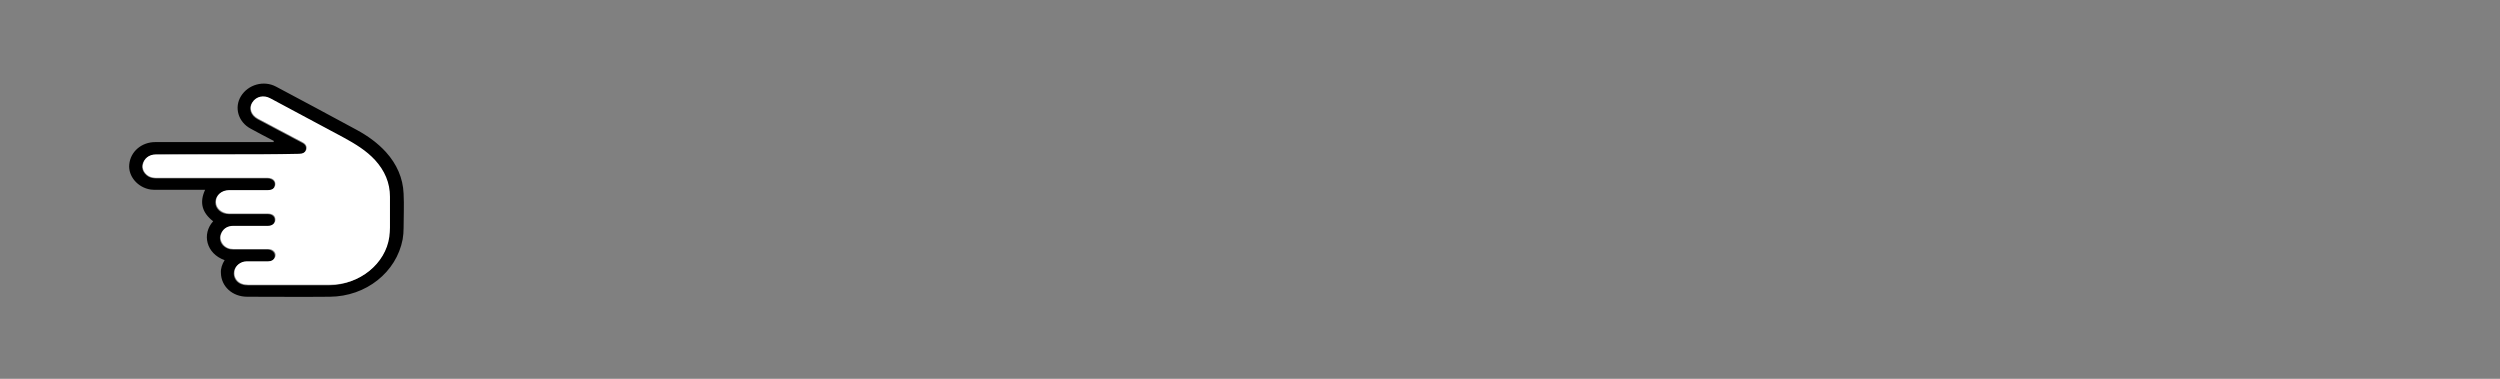 <svg id="e8sgdneahU91" xmlns="http://www.w3.org/2000/svg" xmlns:xlink="http://www.w3.org/1999/xlink" viewBox="0 0 1980 300" shape-rendering="geometricPrecision" text-rendering="geometricPrecision" width="1980" height="300"><rect x="0" y="0" width="1980" height="300" fill="#808080" stroke="none"/><style><![CDATA[#e8sgdneahU94_to {animation: e8sgdneahU94_to__to 20000ms linear infinite normal forwards}@keyframes e8sgdneahU94_to__to { 0% {transform: translate(286.527px,6.715px);animation-timing-function: cubic-bezier(0.755,0.05,0.855,0.06)} 5% {transform: translate(286.527px,82.918px);animation-timing-function: cubic-bezier(0.755,0.05,0.855,0.06)} 17.5% {transform: translate(286.48px,82.918px)} 25% {transform: translate(286.527px,82.918px);animation-timing-function: cubic-bezier(0.755,0.05,0.855,0.06)} 28% {transform: translate(286.527px,6.715px)} 100% {transform: translate(286.527px,6.715px)}} #e8sgdneahU94 {animation: e8sgdneahU94_c_o 20000ms linear infinite normal forwards}@keyframes e8sgdneahU94_c_o { 0% {opacity: 0} 4% {opacity: 0} 6.65% {opacity: 1} 23.5% {opacity: 1} 26.5% {opacity: 0} 100% {opacity: 0}} #e8sgdneahU932_to {animation: e8sgdneahU932_to__to 20000ms linear infinite normal forwards}@keyframes e8sgdneahU932_to__to { 0% {transform: translate(286.527px,6.715px)} 22.5% {transform: translate(286.527px,6.715px);animation-timing-function: cubic-bezier(0.755,0.05,0.855,0.06)} 27.5% {transform: translate(286.527px,82.918px);animation-timing-function: cubic-bezier(0.755,0.05,0.855,0.06)} 47.5% {transform: translate(286.527px,82.918px);animation-timing-function: cubic-bezier(0.755,0.05,0.855,0.06)} 50.5% {transform: translate(286.527px,6.715px)} 100% {transform: translate(286.527px,6.715px)}} #e8sgdneahU932 {animation: e8sgdneahU932_c_o 20000ms linear infinite normal forwards}@keyframes e8sgdneahU932_c_o { 0% {opacity: 1} 25.9% {opacity: 1} 28.65% {opacity: 1} 45.5% {opacity: 1} 48.5% {opacity: 0} 100% {opacity: 0}} #e8sgdneahU979_to {animation: e8sgdneahU979_to__to 20000ms linear infinite normal forwards}@keyframes e8sgdneahU979_to__to { 0% {transform: translate(181.806px,-7.966px)} 47% {transform: translate(181.806px,-7.966px)} 51.5% {transform: translate(181.806px,80.228px)} 96.5% {transform: translate(181.806px,80.228px)} 100% {transform: translate(181.806px,161.713px)}} #e8sgdneahU979 {animation: e8sgdneahU979_c_o 20000ms linear infinite normal forwards}@keyframes e8sgdneahU979_c_o { 0% {opacity: 0} 49% {opacity: 0} 51.5% {opacity: 1} 96.5% {opacity: 1} 98.5% {opacity: 0} 100% {opacity: 0}} #e8sgdneahU9149_to {animation: e8sgdneahU9149_to__to 20000ms linear infinite normal forwards}@keyframes e8sgdneahU9149_to__to { 0% {transform: translate(44.69px,81.489px);animation-timing-function: cubic-bezier(0.175,0.885,0.32,1.275)} 5% {transform: translate(23.208px,81.489px);animation-timing-function: cubic-bezier(0.175,0.885,0.32,1.275)} 10% {transform: translate(44.69px,81.489px);animation-timing-function: cubic-bezier(0.175,0.885,0.32,1.275)} 15% {transform: translate(23.208px,81.489px);animation-timing-function: cubic-bezier(0.175,0.885,0.32,1.275)} 20% {transform: translate(44.69px,81.489px);animation-timing-function: cubic-bezier(0.175,0.885,0.32,1.275)} 25% {transform: translate(23.208px,81.489px);animation-timing-function: cubic-bezier(0.175,0.885,0.32,1.275)} 30% {transform: translate(44.69px,81.489px);animation-timing-function: cubic-bezier(0.175,0.885,0.32,1.275)} 35% {transform: translate(23.208px,81.489px);animation-timing-function: cubic-bezier(0.175,0.885,0.32,1.275)} 40% {transform: translate(44.69px,81.489px);animation-timing-function: cubic-bezier(0.175,0.885,0.32,1.275)} 45% {transform: translate(23.208px,81.489px);animation-timing-function: cubic-bezier(0.175,0.885,0.32,1.275)} 50% {transform: translate(44.69px,81.489px);animation-timing-function: cubic-bezier(0.175,0.885,0.32,1.275)} 55% {transform: translate(-88.642px,81.489px)} 100% {transform: translate(-88.642px,81.489px)}} #e8sgdneahU9149 {animation: e8sgdneahU9149_c_o 20000ms linear infinite normal forwards}@keyframes e8sgdneahU9149_c_o { 0% {opacity: 1} 47% {opacity: 1} 52% {opacity: 0} 100% {opacity: 0}} #e8sgdneahU9153_to {animation: e8sgdneahU9153_to__to 20000ms linear infinite normal forwards}@keyframes e8sgdneahU9153_to__to { 0% {transform: translate(155.81px,81.489px)} 47% {transform: translate(155.81px,81.489px);animation-timing-function: cubic-bezier(0.175,0.885,0.32,1.275)} 52% {transform: translate(23.208px,81.489px);animation-timing-function: cubic-bezier(0.175,0.885,0.32,1.275)} 57% {transform: translate(44.69px,81.489px);animation-timing-function: cubic-bezier(0.175,0.885,0.32,1.275)} 62% {transform: translate(23.208px,81.489px);animation-timing-function: cubic-bezier(0.175,0.885,0.32,1.275)} 67% {transform: translate(44.69px,81.489px);animation-timing-function: cubic-bezier(0.175,0.885,0.32,1.275)} 72% {transform: translate(23.208px,81.489px);animation-timing-function: cubic-bezier(0.175,0.885,0.32,1.275)} 77% {transform: translate(44.69px,81.489px);animation-timing-function: cubic-bezier(0.175,0.885,0.32,1.275)} 82% {transform: translate(23.208px,81.489px);animation-timing-function: cubic-bezier(0.175,0.885,0.32,1.275)} 87% {transform: translate(44.69px,81.489px);animation-timing-function: cubic-bezier(0.175,0.885,0.32,1.275)} 92% {transform: translate(23.208px,81.489px);animation-timing-function: cubic-bezier(0.175,0.885,0.32,1.275)} 95% {transform: translate(44.69px,81.489px);animation-timing-function: cubic-bezier(0.175,0.885,0.32,1.275)} 100% {transform: translate(-88.642px,81.489px)}} #e8sgdneahU9153 {animation: e8sgdneahU9153_c_o 20000ms linear infinite normal forwards}@keyframes e8sgdneahU9153_c_o { 0% {opacity: 0} 47% {opacity: 0} 50% {opacity: 1} 94% {opacity: 1} 99% {opacity: 0} 100% {opacity: 0}}]]></style><g transform="matrix(3.035 0 0 3.035 75.437-96.656)"><g transform="translate(55.157-0)"><g id="e8sgdneahU94_to" transform="translate(286.527,6.715)"><g id="e8sgdneahU94" transform="scale(1.249,1.249) translate(-238.95,-81.282)" opacity="0"><g transform="translate(15.4 24.032)"><path d="M42.9,57.9v.5c0,2.1-.4,3.6-1.2,4.5s-2.2,1.4-4.2,1.4c-2.1,0-3.5-.5-4.4-1.5s-1.3-2.7-1.3-5.1v-5.6c0-2.4.4-4.1,1.3-5.1s2.3-1.5,4.4-1.5c1.8,0,3.1.5,4,1.4.8.9,1.2,2.1,1.2,3.8v.3.5h-3.7v-.5c0-.9-.1-1.6-.4-2.1s-.7-.7-1.2-.7c-.7,0-1.2.3-1.5.8s-.5,1.4-.5,2.6v5.6c0,1.6.1,2.7.4,3.3s.8.9,1.5.9c.6,0,1-.3,1.3-.8s.4-1.3.4-2.4v-.5h3.9Z" fill="#fff"/><path d="M46.2,63.2c-.7-.8-1.1-2-1.1-3.7v-3.5c0-1.7.4-2.9,1.1-3.7s1.9-1.1,3.5-1.1s2.8.4,3.5,1.1c.7.8,1.1,2,1.1,3.7v3.5c0,1.7-.4,2.9-1.1,3.7s-1.9,1.1-3.5,1.1-2.8-.3-3.5-1.1Zm4.6-1.5c.2-.4.3-1.2.3-2.5v-3.5c0-.9-.1-1.6-.3-2s-.5-.6-1-.6-.8.2-1,.6-.3,1-.3,2v3.5c0,1.2.1,2.1.3,2.5s.5.6,1.1.6.7-.2.9-.6Z" fill="#fff"/><path d="M57,51.5h1.7h1.7v1.2c.7-1,1.8-1.5,3.1-1.5.9,0,1.7.3,2.1.8s.7,1.4.7,2.5v9.5h-1.7-1.7v-9.2c0-.5-.1-.9-.3-1.1s-.5-.3-.9-.3c-.6,0-.9.2-1.2.7-.2.4-.3,1.2-.3,2.3v7.7h-1.7-1.5v-12.6Z" fill="#fff"/><path d="M69.9,63.2c-.7-.8-1.1-2-1.1-3.7v-3.5c0-1.7.4-2.9,1.1-3.7s1.9-1.1,3.5-1.1s2.8.4,3.5,1.1c.7.8,1.1,2,1.1,3.7v3.5c0,1.7-.4,2.9-1.1,3.7s-1.9,1.1-3.5,1.1-2.7-.3-3.5-1.1Zm4.6-1.5c.2-.4.3-1.2.3-2.5v-3.5c0-.9-.1-1.6-.3-2s-.5-.6-1-.6-.8.2-1,.6-.3,1-.3,2v3.5c0,1.2.1,2.1.3,2.5s.5.6,1.1.6.8-.2.9-.6Z" fill="#fff"/><path d="M89,59.3v.7c0,1.4-.3,2.5-1.1,3.2-.7.7-1.8,1.1-3.3,1.1s-2.7-.4-3.3-1.1-1-2-1-3.7v-3.5c0-1.7.3-2.9,1-3.7s1.8-1.1,3.3-1.1s2.6.4,3.3,1.1s1,1.8,1,3.2v.2.3h-3.3v-.4c0-.7,0-1.3-.2-1.7s-.4-.6-.8-.6-.7.2-.9.5-.2.9-.2,1.8v3.5c0,1.2.1,1.9.2,2.3s.4.6.8.6.7-.2.9-.5.2-.8.2-1.6v-.7h3.4Z" fill="#fff"/><path d="M95.3,64.3c-1.5,0-2.7-.4-3.3-1.2s-1-2-1-3.8v-2.5c0-2.1.3-3.6,1-4.4s1.9-1.3,3.6-1.3c1.8,0,3,.4,3.7,1.1.6.7,1,2.1,1,4.2v1.8h-6v.4c0,1.5.1,2.4.3,2.9s.5.7,1.1.7c.5,0,.9-.2,1.1-.5s.3-.9.3-1.7v-.4h3.3v.4c0,1.4-.4,2.4-1.2,3.1s-2.2,1.2-3.9,1.2Zm1.6-7.9v-.7c0-1-.1-1.7-.3-2-.2-.4-.5-.5-1.1-.5-.5,0-.9.2-1.1.6s-.3,1.2-.3,2.4v.2h2.8Z" fill="#fff"/><path d="M113.4,68.7h-1.6-1.6l1.1-4.6v0l-3.8-12.7h1.7h1.7l1.9,7.8v0l1.9-7.8h1.6h1.6l-4.5,17.3Z" fill="#fff"/><path d="M128.4,64.3c-1,0-1.7-.3-2.3-.9s-.8-1.4-.8-2.5v-.8c0-1.5.4-2.6,1.1-3.2s2-.9,3.8-.9h1v-1.5c0-.5-.1-.8-.3-1.1-.2-.2-.4-.4-.8-.4s-.8.1-1,.4-.3.6-.3,1.2v.4h-3.3v-.4c0-1.2.3-2.1,1-2.7s1.9-.8,3.4-.8s2.6.3,3.4.9s1.1,1.6,1.1,2.9v9h-3.2v-1l-.1.2c-.5.9-1.4,1.2-2.7,1.2Zm2.9-6.2h-.4c-.8,0-1.3.2-1.7.5s-.5.9-.5,1.7v.8c0,.4.1.7.3.9s.5.3.8.3c.5,0,.8-.2,1.1-.6.2-.4.4-1.1.4-1.9v-1.7Z" fill="#fff"/><path d="M140.4,64.3c-1.1,0-2-.4-2.5-1.1s-.8-1.8-.8-3.4v-4.5c0-1.4.3-2.5.8-3.2s1.3-1.1,2.4-1.1c.9,0,1.8.4,2.7,1.2v-6.2h1.7h1.7v18.1h-1.6-1.6v-1.4l-.1.2c-.5,1-1.5,1.4-2.7,1.4Zm1.4-10.8c-.5,0-.8.2-1,.5s-.3,1-.3,2v3.7c0,.9.1,1.5.3,1.9s.5.6,1,.6.9-.2,1.1-.7.3-1.4.3-2.8v-1.7c0-1.4-.1-2.3-.3-2.8s-.6-.7-1.1-.7Z" fill="#fff"/><path d="M151.8,64.3c-1,0-1.8-.4-2.3-1.1s-.7-1.8-.7-3.4v-4.5c0-1.4.3-2.5.8-3.2s1.3-1.1,2.4-1.1c1,0,1.9.4,2.8,1.3v-1h3.2v17.7h-1.6-1.6v-6.3l-.1.1c-.6,1.1-1.6,1.5-2.9,1.5Zm1.6-10.8c-.5,0-.8.2-1,.6s-.3,1-.3,1.9v3.7c0,.9.1,1.5.3,1.9s.5.6,1,.6.9-.2,1.1-.7c.2-.4.3-1.4.3-2.8v-1.7c0-1.4-.1-2.3-.3-2.8s-.5-.7-1.1-.7Z" fill="#fff"/><path d="M164,60.3c0,.6.1,1.1.3,1.4s.5.4.9.4c.6,0,1-.2,1.2-.7.2-.4.3-1.2.3-2.3v-7.7h1.7h1.7v12.6h-1.6-1.6v-1.2c-.9,1-1.9,1.5-3.1,1.5-1,0-1.8-.3-2.3-.9s-.8-1.5-.8-2.7v-9.2h1.7h1.7v8.8Z" fill="#fff"/><path d="M172.8,46.1h3.3v3h-3.3v-3Zm.1,5.4h1.7h1.7v12.6h-1.7-1.7v-12.6Z" fill="#fff"/><path d="M183,64.3c-1.5,0-2.7-.4-3.3-1.2s-1-2-1-3.8v-2.5c0-2.1.3-3.6,1-4.4s1.9-1.3,3.6-1.3c1.8,0,3,.4,3.7,1.1.6.7,1,2.1,1,4.2v1.8h-6v.4c0,1.5.1,2.4.3,2.9s.5.7,1.1.7c.5,0,.9-.2,1.1-.5s.3-.9.3-1.7v-.4h3.3v.4c0,1.4-.4,2.4-1.2,3.1s-2.2,1.2-3.9,1.2Zm1.6-7.9v-.7c0-1-.1-1.7-.3-2-.2-.4-.5-.5-1.1-.5-.5,0-.9.2-1.1.6s-.3,1.2-.3,2.4v.2h2.8Z" fill="#fff"/><path d="M190.3,51.5h1.6h1.6v1.6c.1-.2.2-.4.4-.6.6-.8,1.6-1.2,3-1.3v2.8c-.2,0-.5-.1-.7-.1-1,0-1.6.2-2,.7s-.5,1.3-.5,2.4v6.9h-1.7-1.7v-12.4Z" fill="#fff"/><path d="M202.9,64.3c-1.5,0-2.7-.4-3.3-1.2s-1-2-1-3.8v-2.5c0-2.1.3-3.6,1-4.4s1.9-1.3,3.6-1.3c1.8,0,3,.4,3.7,1.1.6.7,1,2.1,1,4.2v1.8h-6v.4c0,1.5.1,2.4.3,2.9s.5.7,1.1.7c.5,0,.9-.2,1.1-.5s.3-.9.3-1.7v-.4h3.3v.4c0,1.4-.4,2.4-1.2,3.1s-2.3,1.2-3.9,1.2Zm1.6-7.9v-.7c0-1-.1-1.7-.3-2-.2-.4-.5-.5-1.1-.5-.5,0-.9.2-1.1.6s-.3,1.2-.3,2.4v.2h2.8Z" fill="#fff"/><path d="M247.4,59.3v.7c0,1.4-.3,2.5-1.1,3.2-.7.7-1.8,1.1-3.3,1.1s-2.7-.4-3.3-1.1c-.7-.8-1-2-1-3.7v-3.5c0-1.7.3-2.9,1-3.7s1.8-1.1,3.3-1.1s2.6.4,3.3,1.1s1,1.8,1,3.2v.2.3h-3.3v-.4c0-.7,0-1.3-.2-1.7s-.4-.6-.8-.6-.7.2-.9.5-.2.9-.2,1.8v3.5c0,1.2.1,1.9.2,2.3s.4.6.8.6.7-.2.9-.5.2-.8.2-1.6v-.7h3.4Z" fill="#fff"/><path d="M252.4,64.3c-1,0-1.7-.3-2.3-.9-.5-.6-.8-1.4-.8-2.5v-.8c0-1.5.4-2.6,1.1-3.2s2-.9,3.8-.9h1v-1.5c0-.5-.1-.8-.3-1.1-.2-.2-.4-.4-.8-.4s-.8.1-1,.4-.3.6-.3,1.2v.4h-3.3v-.4c0-1.2.3-2.1,1-2.7s1.9-.8,3.4-.8s2.6.3,3.4.9s1.1,1.6,1.1,2.9v9h-3.2v-1l-.1.2c-.5.9-1.4,1.2-2.7,1.2Zm2.9-6.2h-.4c-.8,0-1.3.2-1.7.5-.3.3-.5.9-.5,1.7v.8c0,.4.1.7.3.9s.5.3.8.3c.5,0,.8-.2,1.1-.6.2-.4.4-1.1.4-1.9v-1.7Z" fill="#fff"/><path d="M261.5,51.5h1.6h1.6v1.6c.1-.2.2-.4.4-.6.6-.8,1.6-1.2,3-1.3v2.8c-.2,0-.5-.1-.7-.1-1,0-1.6.2-2,.7s-.5,1.3-.5,2.4v6.9h-1.7-1.7v-12.4Z" fill="#fff"/><path d="M276.4,64.2c-.7.1-1.4.2-2.2.2-1.1,0-1.8-.3-2.4-.9-.5-.6-.8-1.6-.8-2.8v-6.9h-1.8v-2.2h1.8v-2l3.3-1.4v3.4h2.1v2.2h-2.1v6.9c0,.6.1,1,.2,1.2s.4.3.8.3.7,0,1-.1v2.1Z" fill="#fff"/><path d="M281.7,60.3c0,.6.1,1.1.3,1.4s.5.4.9.4c.6,0,1-.2,1.2-.7.2-.4.3-1.2.3-2.3v-7.7h1.7h1.7v12.6h-1.6-1.6v-1.2c-.9,1-1.9,1.5-3.1,1.5-1,0-1.8-.3-2.3-.9s-.8-1.5-.8-2.7v-9.2h1.7h1.7v8.8Z" fill="#fff"/><path d="M298.8,59.3v.7c0,1.4-.3,2.5-1.1,3.2-.7.7-1.8,1.1-3.3,1.1s-2.7-.4-3.3-1.1c-.7-.8-1-2-1-3.7v-3.5c0-1.7.3-2.9,1-3.7s1.8-1.1,3.3-1.1s2.6.4,3.3,1.1s1,1.8,1,3.2v.2.3h-3.3v-.4c0-.7,0-1.3-.2-1.7s-.4-.6-.8-.6-.7.2-.9.5-.2.9-.2,1.8v3.5c0,1.2.1,1.9.2,2.3s.4.6.8.6.7-.2.9-.5.2-.8.2-1.6v-.7h3.4Z" fill="#fff"/><path d="M301.2,46h1.7h1.7v6.6c.7-.9,1.8-1.4,3.1-1.4.9,0,1.5.3,2.1.9s.8,1.4.8,2.4v9.5h-1.7-1.7v-9.2c0-.5-.1-.9-.3-1.1s-.5-.3-.9-.3c-.5,0-.9.2-1.1.7s-.3,1.2-.3,2.2v7.7h-1.7-1.7v-18Z" fill="#fff"/><path d="M314.2,63.2c-.7-.8-1.1-2-1.1-3.7v-3.5c0-1.7.4-2.9,1.1-3.7s1.9-1.1,3.5-1.1s2.8.4,3.5,1.1c.7.8,1.1,2,1.1,3.7v3.5c0,1.7-.4,2.9-1.1,3.7s-1.9,1.1-3.5,1.1-2.8-.3-3.5-1.1Zm4.6-1.5c.2-.4.3-1.2.3-2.5v-3.5c0-.9-.1-1.6-.3-2s-.5-.6-1-.6-.8.2-1,.6-.3,1-.3,2v3.5c0,1.2.1,2.1.3,2.5s.5.6,1.1.6.7-.2.9-.6Z" fill="#fff"/><g transform="matrix(1.032 0 0 1.032 79.673-67.505)"><path d="M136.4,127.3c-.7.1-1.4.2-2.2.2-1.1,0-1.8-.3-2.4-.9-.5-.6-.8-1.6-.8-2.8v-6.9h-1.8v-2.2h1.8v-2l3.3-1.4v3.4h2.1v2.2h-2.1v6.9c0,.6.1,1,.2,1.2s.4.3.8.3.7,0,1-.1v2.1Z" fill="#fff"/><path d="M141.7,123.4c0,.6.1,1.1.3,1.4s.5.4.9.4c.6,0,1-.2,1.2-.7.2-.4.3-1.2.3-2.3v-7.7h1.7h1.7v12.6h-1.6-1.6v-1.2c-.9,1-1.9,1.5-3.1,1.5-1,0-1.8-.3-2.3-.9s-.8-1.5-.8-2.7v-9.2h1.7h1.7v8.8Z" fill="#fff"/></g></g></g></g><g id="e8sgdneahU932_to" transform="translate(286.527,6.715)"><g id="e8sgdneahU932" transform="scale(0.936,0.936) translate(-295.5,-89)"><path d="M32.2,95.6v-18.1h1.8h1.9v15.4h4.7v1.3v1.3h-8.4Z" fill="#fff"/><path d="M45.5,95.9c-1,0-1.7-.3-2.3-.9s-.8-1.4-.8-2.5v-.8c0-1.5.4-2.6,1.1-3.2s2-.9,3.8-.9h1v-1.5c0-.5-.1-.8-.3-1.1-.2-.2-.4-.4-.8-.4s-.8.1-1,.4-.3.6-.3,1.2v.4h-3.3v-.4c0-1.2.3-2.1,1-2.7s1.9-.8,3.4-.8s2.6.3,3.4.9s1.1,1.6,1.1,2.9v9h-3.2v-1l-.1.2c-.5.8-1.4,1.2-2.7,1.2Zm2.9-6.2h-.4c-.8,0-1.3.2-1.7.5s-.5.9-.5,1.7v.8c0,.4.1.7.3.9s.5.3.8.3c.5,0,.8-.2,1.1-.6.2-.4.4-1.1.4-1.9v-1.7Z" fill="#fff"/><path d="M65.3,86.8v-.4c0-.6,0-1-.2-1.3s-.5-.4-.8-.4-.7.1-.8.3c-.2.2-.3.5-.3.9s.1.7.4,1s.7.5,1.3.8c1.6.7,2.7,1.3,3.2,1.9s.8,1.3.8,2.3c0,1.3-.4,2.3-1.1,2.9-.8.7-1.9,1-3.4,1-1.6,0-2.8-.3-3.5-.9s-1-1.6-1-3v-.1-.4h3.1v.4c0,.8,0,1.3.2,1.6s.5.5,1,.5c.4,0,.8-.1,1-.4s.3-.6.3-1.1-.1-.8-.4-1.2c-.3-.3-.8-.6-1.4-.9-1.6-.7-2.6-1.3-3.1-1.8s-.8-1.2-.8-2.2c0-1.2.4-2.1,1.1-2.7s1.8-.9,3.3-.9s2.7.3,3.4.9s1,1.5,1,2.7v.1.4h-3.3Z" fill="#fff"/><path d="M71.9,94.7c-.7-.8-1.1-2-1.1-3.7v-3.5c0-1.7.4-2.9,1.1-3.7s1.9-1.1,3.5-1.1s2.8.4,3.5,1.1c.7.8,1.1,2,1.1,3.7v3.5c0,1.7-.4,2.9-1.1,3.7s-1.9,1.1-3.5,1.1c-1.6.1-2.8-.3-3.5-1.1Zm4.6-1.4c.2-.4.3-1.2.3-2.5v-3.5c0-.9-.1-1.6-.3-2s-.5-.6-1-.6-.8.2-1,.6-.3,1-.3,2v3.5c0,1.2.1,2.1.3,2.5s.5.6,1.1.6.7-.2.9-.6Z" fill="#fff"/><path d="M82.7,77.5h1.7h1.7v18.1h-1.7-1.7v-18.1Z" fill="#fff"/><path d="M92.3,91.8c0,.6.1,1.1.3,1.4s.5.4.9.4c.6,0,1-.2,1.2-.7.2-.4.3-1.2.3-2.3v-7.6h1.7h1.7v12.6h-1.6-1.6v-1.2c-.9,1-1.9,1.5-3.1,1.5-1,0-1.8-.3-2.3-.9s-.8-1.5-.8-2.7v-9.3h1.7h1.7v8.8Z" fill="#fff"/><path d="M109.4,90.9v.7c0,1.4-.3,2.5-1.1,3.2-.7.7-1.8,1.1-3.3,1.1s-2.7-.4-3.3-1.1-1-2-1-3.7v-3.5c0-1.7.3-2.9,1-3.7s1.8-1.1,3.3-1.1s2.6.4,3.3,1.1s1,1.8,1,3.2v.2.4h-3.3v-.4c0-.7,0-1.3-.2-1.7s-.4-.6-.8-.6-.7.2-.9.5-.2.9-.2,1.8v3.5c0,1.2.1,1.9.2,2.3s.4.6.8.6.7-.2.9-.5.2-.8.2-1.6v-.7h3.4Z" fill="#fff"/><path d="M111.8,77.7h3.3v3h-3.3v-3Zm0,5.3h1.7h1.7v12.6h-1.7-1.7v-12.6Z" fill="#fff"/><path d="M118.9,94.7c-.7-.8-1.1-2-1.1-3.7v-3.5c0-1.7.4-2.9,1.1-3.7s1.9-1.1,3.5-1.1s2.8.4,3.5,1.1c.7.8,1.1,2,1.1,3.7v3.5c0,1.7-.4,2.9-1.1,3.7s-1.9,1.1-3.5,1.1c-1.6.1-2.8-.3-3.5-1.1Zm1.9-13.3l1.5-4.1h3.6l-2.4,4.1h-2.7Zm2.7,11.9c.2-.4.3-1.2.3-2.5v-3.5c0-.9-.1-1.6-.3-2s-.5-.6-1-.6-.8.2-1,.6-.3,1-.3,2v3.5c0,1.2.1,2.1.3,2.5s.5.6,1.1.6.7-.2.9-.6Z" fill="#fff"/><path d="M129.7,83h1.7h1.7v1.2c.7-1,1.8-1.5,3.1-1.5.9,0,1.7.3,2.1.8s.7,1.4.7,2.5v9.5h-1.7-1.7v-9.2c0-.5-.1-.9-.3-1.1s-.5-.3-.9-.3c-.6,0-.9.2-1.2.7-.2.4-.3,1.2-.3,2.3v7.7h-1.7-1.7v-12.6Z" fill="#fff"/><path d="M151.5,95.9c-1.5,0-2.7-.4-3.3-1.2s-1-2-1-3.8v-2.5c0-2.1.3-3.6,1-4.4s1.9-1.3,3.6-1.3c1.8,0,3,.4,3.7,1.1.6.7,1,2.1,1,4.2v1.8h-6v.4c0,1.5.1,2.4.3,2.9s.5.7,1.1.7c.5,0,.9-.2,1.1-.5s.3-.9.3-1.7v-.4h3.3v.4c0,1.4-.4,2.4-1.2,3.1s-2.2,1.2-3.9,1.2Zm1.6-7.9v-.7c0-1-.1-1.7-.3-2-.2-.4-.5-.5-1.1-.5-.5,0-.9.2-1.1.6s-.3,1.2-.3,2.4v.2h2.8Z" fill="#fff"/><path d="M158.8,83h1.7h1.7v1.2c.7-1,1.8-1.5,3.1-1.5.9,0,1.7.3,2.1.8s.7,1.4.7,2.5v9.5h-1.7-1.7v-9.2c0-.5-.1-.9-.3-1.1s-.5-.3-.9-.3c-.6,0-.9.2-1.2.7-.2.4-.3,1.2-.3,2.3v7.7h-1.7-1.7v-12.6Z" fill="#fff"/><path d="M180.9,85.2v10.4h-1.7-1.7v-10.4h-1.8v-2.2h1.8v-2c0-1.2.3-2.1.8-2.7.6-.6,1.4-.9,2.6-.9.6,0,1.2,0,1.8.1v2.2h-.5c-.5,0-.9.1-1.1.3s-.3.6-.3,1.1v2h1.9v2.2h-1.8Z" fill="#fff"/><path d="M185,77.7h3.3v3h-3.3v-3Zm0,5.3h1.7h1.7v12.6h-1.7-1.7v-12.6Z" fill="#fff"/><path d="M191.3,77.5h1.7h1.7v18.1h-1.7-1.7v-18.1Z" fill="#fff"/><path d="M203.8,95.7c-.7.1-1.4.2-2.2.2-1.1,0-1.8-.3-2.4-.9-.5-.6-.8-1.6-.8-2.8v-6.9h-1.8v-2.3h1.8v-2l3.3-1.4v3.4h2.1v2.2h-2.1v6.9c0,.6.1,1,.2,1.2s.4.3.8.3.7,0,1-.1v2.2Z" fill="#fff"/><path d="M205.8,83h1.6h1.6v1.6c.1-.2.2-.4.4-.6.6-.8,1.6-1.2,3-1.3v2.8c-.2,0-.5-.1-.7-.1-1,0-1.6.2-2,.7s-.5,1.3-.5,2.4v6.9h-1.7-1.7v-12.4Z" fill="#fff"/><path d="M217.1,95.9c-1,0-1.7-.3-2.3-.9s-.8-1.4-.8-2.5v-.8c0-1.5.4-2.6,1.1-3.2s2-.9,3.8-.9h1v-1.5c0-.5-.1-.8-.3-1.1-.2-.2-.4-.4-.8-.4s-.8.1-1,.4-.3.6-.3,1.2v.4h-3.3v-.4c0-1.2.3-2.1,1-2.7s1.9-.8,3.4-.8s2.6.3,3.4.9s1.1,1.6,1.1,2.9v9h-3.2v-1l-.1.2c-.5.8-1.4,1.2-2.7,1.2Zm2.9-6.2h-.4c-.8,0-1.3.2-1.7.5s-.5.9-.5,1.7v.8c0,.4.1.7.3.9s.5.3.8.3c.5,0,.8-.2,1.1-.6.2-.4.4-1.1.4-1.9v-1.7Z" fill="#fff"/><path d="M234.4,90.9v.7c0,1.4-.3,2.5-1.1,3.2-.7.7-1.8,1.1-3.3,1.1s-2.7-.4-3.3-1.1-1-2-1-3.7v-3.5c0-1.7.3-2.9,1-3.7s1.8-1.1,3.3-1.1s2.6.4,3.3,1.1s1,1.8,1,3.2v.2.4h-3.3v-.4c0-.7,0-1.3-.2-1.7s-.4-.6-.8-.6-.7.2-.9.5-.2.9-.2,1.8v3.5c0,1.2.1,1.9.2,2.3s.4.6.8.6.7-.2.9-.5.2-.8.2-1.6v-.7h3.4Z" fill="#fff"/><path d="M236.8,77.7h3.3v3h-3.3v-3Zm0,5.3h1.7h1.7v12.6h-1.7-1.7v-12.6Z" fill="#fff"/><path d="M243.9,94.7c-.7-.8-1.1-2-1.1-3.7v-3.5c0-1.7.4-2.9,1.1-3.7s1.9-1.1,3.5-1.1s2.8.4,3.5,1.1c.7.8,1.1,2,1.1,3.7v3.5c0,1.7-.4,2.9-1.1,3.7s-1.9,1.1-3.5,1.1c-1.6.1-2.8-.3-3.5-1.1Zm1.9-13.3l1.5-4.1h3.6l-2.4,4.1h-2.7Zm2.7,11.9c.2-.4.3-1.2.3-2.5v-3.5c0-.9-.1-1.6-.3-2s-.5-.6-1-.6-.8.2-1,.6-.3,1-.3,2v3.5c0,1.2.1,2.1.3,2.5s.5.6,1.1.6.8-.2.9-.6Z" fill="#fff"/><path d="M254.7,83h1.7h1.7v1.2c.7-1,1.8-1.5,3.1-1.5.9,0,1.7.3,2.1.8s.7,1.4.7,2.5v9.5h-1.7-1.7v-9.2c0-.5-.1-.9-.3-1.1s-.5-.3-.9-.3c-.6,0-.9.2-1.2.7-.2.4-.3,1.2-.3,2.3v7.7h-1.7-1.7v-12.6Z" fill="#fff"/><path d="M272.3,83h1.6h1.6v1.2v0c.6-1,1.6-1.5,2.9-1.5c1.1,0,1.9.3,2.5.9.2.2.4.5.5.8.1-.2.2-.3.3-.4.6-.8,1.6-1.2,2.8-1.2c1.1,0,1.9.3,2.4.9s.8,1.6.8,2.8v9.1h-1.7-1.7v-8.9c0-.6-.1-1-.3-1.3s-.5-.5-.9-.5c-.5,0-.8.2-1.1.5-.2.4-.4.9-.4,1.6v8.5h-1.6-1.7v-8.8c0-.6-.1-1-.3-1.3s-.5-.5-.9-.5c-.6,0-1,.2-1.2.7-.2.4-.3,1.2-.3,2.3v7.7h-1.6-1.7v-12.6Z" fill="#fff"/><path d="M292.7,95.9c-1,0-1.7-.3-2.3-.9-.5-.6-.8-1.4-.8-2.5v-.8c0-1.5.4-2.6,1.1-3.2s2-.9,3.8-.9h1v-1.5c0-.5-.1-.8-.3-1.1-.2-.2-.4-.4-.8-.4s-.8.1-1,.4-.3.6-.3,1.2v.4h-3.1v-.4c0-1.2.3-2.1,1-2.7s1.9-.8,3.4-.8s2.6.3,3.4.9s1.1,1.6,1.1,2.9v9h-3.2v-1l-.1.2c-.7.8-1.6,1.2-2.9,1.2Zm.2-14.5l1.5-4.1h3.6l-2.4,4.1h-2.7Zm2.7,8.3h-.4c-.8,0-1.3.2-1.7.5-.3.3-.5.9-.5,1.7v.8c0,.4.1.7.3.9s.5.3.8.3c.5,0,.8-.2,1.1-.6.2-.4.4-1.1.4-1.9v-1.7Z" fill="#fff"/><path d="M306.6,86.8v-.4c0-.6,0-1-.2-1.3s-.5-.4-.8-.4c-.4,0-.7.1-.8.3-.2.2-.3.5-.3.9s.1.7.4,1s.7.5,1.3.8c1.6.7,2.7,1.3,3.2,1.9s.8,1.3.8,2.3c0,1.3-.4,2.3-1.1,2.9-.8.7-1.9,1-3.4,1-1.6,0-2.8-.3-3.5-.9s-1-1.6-1-3v-.1-.4h3.3v.4c0,.8,0,1.3.2,1.6s.5.5,1,.5c.4,0,.8-.1,1-.4s.3-.6.3-1.1-.1-.8-.4-1.2c-.3-.3-.8-.6-1.4-.9-1.6-.7-2.6-1.3-3.1-1.8s-.8-1.2-.8-2.2c0-1.2.4-2.1,1.1-2.7s1.8-.9,3.3-.9s2.7.3,3.4.9s1,1.5,1,2.7v.1.4h-3.5Z" fill="#fff"/><path d="M318,77.5h1.7h1.7v6.6l.1-.1c.6-.9,1.6-1.3,2.9-1.3c1,0,1.8.3,2.3,1s.8,1.6.8,3v4.5c0,1.7-.2,2.9-.7,3.7-.5.7-1.3,1.1-2.4,1.1-1.3,0-2.2-.4-2.9-1.2v1h-3.5v-18.3Zm4.6,16.1c.5,0,.9-.2,1.1-.6s.3-1.2.3-2.4v-3.2c0-.9-.1-1.6-.3-1.9-.2-.4-.5-.5-1-.5s-.8.2-1,.7c-.2.4-.3,1.2-.3,2.2v2.9c0,1.2.1,1.9.3,2.3c0,.3.4.5.9.5Z" fill="#fff"/><path d="M333.1,91.8c0,.6.1,1.1.3,1.4s.5.4.9.4c.6,0,1-.2,1.2-.7.2-.4.3-1.2.3-2.3v-7.6h1.7h1.7v12.6h-1.6-1.6v-1.2c-.9,1-1.9,1.5-3.1,1.5-1,0-1.8-.3-2.3-.9s-.8-1.5-.8-2.7v-9.3h1.7h1.7v8.8Z" fill="#fff"/><path d="M346.9,86.8v-.4c0-.6,0-1-.2-1.3s-.5-.4-.8-.4c-.4,0-.7.1-.8.3-.2.2-.3.5-.3.9s.1.7.4,1s.7.5,1.3.8c1.6.7,2.7,1.3,3.2,1.9s.8,1.3.8,2.3c0,1.3-.4,2.3-1.1,2.9-.8.7-1.9,1-3.4,1-1.6,0-2.8-.3-3.5-.9s-1-1.6-1-3v-.1-.4h3.3v.4c0,.8,0,1.3.2,1.6s.5.5,1,.5c.4,0,.8-.1,1-.4s.3-.6.3-1.1-.1-.8-.4-1.2c-.3-.3-.8-.6-1.4-.9-1.6-.7-2.6-1.3-3.1-1.8s-.8-1.2-.8-2.2c0-1.2.4-2.1,1.1-2.7s1.8-.9,3.3-.9s2.7.3,3.4.9s1,1.5,1,2.7v.1.4h-3.5Z" fill="#fff"/><path d="M360.9,90.9v.7c0,1.4-.3,2.5-1.1,3.2-.7.7-1.8,1.1-3.3,1.1s-2.7-.4-3.3-1.1c-.7-.8-1-2-1-3.7v-3.5c0-1.7.3-2.9,1-3.7s1.8-1.1,3.3-1.1s2.6.4,3.3,1.1s1,1.8,1,3.2v.2.4h-3.3v-.4c0-.7,0-1.3-.2-1.7s-.4-.6-.8-.6-.7.2-.9.5-.2.9-.2,1.8v3.5c0,1.2.1,1.9.2,2.3s.4.6.8.6.7-.2.9-.5.2-.8.2-1.6v-.7h3.4Z" fill="#fff"/><path d="M365.9,95.9c-1,0-1.7-.3-2.3-.9-.5-.6-.8-1.4-.8-2.5v-.8c0-1.5.4-2.6,1.1-3.2s2-.9,3.8-.9h1v-1.5c0-.5-.1-.8-.3-1.1-.2-.2-.4-.4-.8-.4s-.8.1-1,.4-.3.6-.3,1.2v.4h-3.3v-.4c0-1.2.3-2.1,1-2.7s1.9-.8,3.4-.8s2.6.3,3.4.9s1.1,1.6,1.1,2.9v9h-3.2v-1l-.1.2c-.5.8-1.5,1.2-2.7,1.2Zm2.8-6.2h-.4c-.8,0-1.3.2-1.7.5-.3.3-.5.9-.5,1.7v.8c0,.4.1.7.3.9s.5.3.8.3c.5,0,.8-.2,1.1-.6.2-.4.4-1.1.4-1.9v-1.7Z" fill="#fff"/><path d="M377.9,95.9c-1.1,0-2-.4-2.5-1.1s-.8-1.8-.8-3.4v-4.5c0-1.4.3-2.5.8-3.2s1.3-1.1,2.4-1.1c.9,0,1.8.4,2.7,1.2v-6.4h1.7h1.7v18.1h-1.6-1.6v-1.4l-.1.2c-.5,1.1-1.5,1.6-2.7,1.6ZM379.3,85c-.5,0-.8.2-1,.5s-.3,1-.3,2v3.7c0,.9.1,1.5.3,1.9s.5.6,1,.6.9-.2,1.1-.7c.2-.4.3-1.4.3-2.8v-1.7c0-1.4-.1-2.3-.3-2.8s-.6-.7-1.1-.7Z" fill="#fff"/><path d="M389.1,95.9c-1,0-1.7-.3-2.3-.9-.5-.6-.8-1.4-.8-2.5v-.8c0-1.5.4-2.6,1.1-3.2s2-.9,3.8-.9h1v-1.5c0-.5-.1-.8-.3-1.1-.2-.2-.4-.4-.8-.4s-.8.1-1,.4-.3.6-.3,1.2v.4h-3.3v-.4c0-1.2.3-2.1,1-2.7s1.9-.8,3.4-.8s2.6.3,3.4.9s1.1,1.6,1.1,2.9v9h-3.2v-1l-.1.2c-.5.8-1.4,1.2-2.7,1.2Zm2.9-6.2h-.4c-.8,0-1.3.2-1.7.5-.3.3-.5.9-.5,1.7v.8c0,.4.1.7.3.9s.5.3.8.3c.5,0,.8-.2,1.1-.6.2-.4.4-1.1.4-1.9v-1.7Z" fill="#fff"/><path d="M403.7,83h1.7h1.7v1.1l.1-.1c.6-.9,1.6-1.3,2.9-1.3c1,0,1.8.3,2.3,1s.8,1.6.8,3v4.5c0,1.7-.2,2.9-.7,3.7-.5.7-1.3,1.1-2.4,1.1-1.2,0-2.2-.4-2.8-1.2v5.9h-1.7-1.7v-17.7Zm4.7,10.6c.5,0,.9-.2,1.1-.6s.3-1.2.3-2.4v-3.2c0-.9-.1-1.6-.3-1.9-.2-.4-.5-.5-1-.5s-.8.2-1,.7c-.2.4-.3,1.2-.3,2.2v2.9c0,1.2.1,1.9.3,2.3c0,.3.4.5.9.5Z" fill="#fff"/><path d="M416.4,94.7c-.7-.8-1.1-2-1.1-3.7v-3.5c0-1.7.4-2.9,1.1-3.7s1.9-1.1,3.5-1.1s2.8.4,3.5,1.1c.7.8,1.1,2,1.1,3.7v3.5c0,1.7-.4,2.9-1.1,3.7s-1.9,1.1-3.5,1.1c-1.6.1-2.7-.3-3.5-1.1Zm4.6-1.4c.2-.4.3-1.2.3-2.5v-3.5c0-.9-.1-1.6-.3-2s-.5-.6-1-.6-.8.2-1,.6-.3,1-.3,2v3.5c0,1.2.1,2.1.3,2.5s.5.6,1.1.6.8-.2.9-.6Z" fill="#fff"/><path d="M427.3,83h1.6h1.6v1.6c.1-.2.2-.4.4-.6.6-.8,1.6-1.2,3-1.3v2.8c-.2,0-.5-.1-.7-.1-1,0-1.6.2-2,.7s-.5,1.3-.5,2.4v6.9h-1.7-1.7v-12.4Z" fill="#fff"/><path d="M441.8,77.5h1.7h1.7v18.1h-1.7-1.7v-18.1Z" fill="#fff"/><path d="M448.9,94.7c-.7-.8-1.1-2-1.1-3.7v-3.5c0-1.7.4-2.9,1.1-3.7s1.9-1.1,3.5-1.1s2.8.4,3.5,1.1c.7.8,1.1,2,1.1,3.7v3.5c0,1.7-.4,2.9-1.1,3.7s-1.9,1.1-3.5,1.1c-1.6.1-2.8-.3-3.5-1.1Zm4.6-1.4c.2-.4.3-1.2.3-2.5v-3.5c0-.9-.1-1.6-.3-2s-.5-.6-1-.6-.8.2-1,.6-.3,1-.3,2v3.5c0,1.2.1,2.1.3,2.5s.5.6,1.1.6.7-.2.9-.6Z" fill="#fff"/><path d="M464.6,86.8v-.4c0-.6,0-1-.2-1.3s-.5-.4-.8-.4c-.4,0-.7.1-.8.3-.2.2-.3.5-.3.9s.1.7.4,1s.7.5,1.3.8c1.6.7,2.7,1.3,3.2,1.9s.8,1.3.8,2.3c0,1.3-.4,2.3-1.1,2.9-.8.7-1.9,1-3.4,1-1.6,0-2.8-.3-3.5-.9s-1-1.6-1-3v-.1-.4h3.3v.4c0,.8,0,1.3.2,1.6s.5.5,1,.5c.4,0,.8-.1,1-.4s.3-.6.3-1.1-.1-.8-.4-1.2c-.3-.3-.8-.6-1.4-.9-1.6-.7-2.6-1.3-3.1-1.8s-.8-1.2-.8-2.2c0-1.2.4-2.1,1.1-2.7s1.8-.9,3.3-.9s2.7.3,3.4.9s1,1.5,1,2.7v.1.4h-3.5Z" fill="#fff"/><path d="M480.1,95.9c-1.5,0-2.7-.4-3.3-1.2s-1-2-1-3.8v-2.5c0-2.1.3-3.6,1-4.4s1.9-1.3,3.6-1.3c1.8,0,3,.4,3.7,1.1s1,2.1,1,4.2v1.8h-6v.4c0,1.5.1,2.4.3,2.9s.5.7,1.1.7c.5,0,.9-.2,1.1-.5s.3-.9.3-1.7v-.4h3.3v.4c0,1.4-.4,2.4-1.2,3.1s-2.2,1.2-3.9,1.2Zm1.6-7.9v-.7c0-1-.1-1.7-.3-2-.2-.4-.5-.5-1.1-.5-.5,0-.9.2-1.1.6s-.3,1.2-.3,2.4v.2h2.8Z" fill="#fff"/><path d="M489.8,89.1L486.9,83h1.7h1.7l1.6,3.8l1.8-3.8h1.6h1.6l-3.2,6l3.2,6.6h-1.6-1.6l-1.9-4.1-2,4.1h-1.6-1.6l3.2-6.5Z" fill="#fff"/><path d="M498.7,83h1.7h1.7v1.1l.1-.1c.6-.9,1.6-1.3,2.9-1.3c1,0,1.8.3,2.3,1s.8,1.6.8,3v4.5c0,1.7-.2,2.9-.7,3.7-.5.7-1.3,1.1-2.4,1.1-1.2,0-2.2-.4-2.8-1.2v5.9h-1.7-1.7v-17.7Zm4.6,10.6c.5,0,.9-.2,1.1-.6s.3-1.2.3-2.4v-3.2c0-.9-.1-1.6-.3-1.9-.2-.4-.5-.5-1-.5s-.8.2-1,.7c-.2.4-.3,1.2-.3,2.2v2.9c0,1.2.1,1.9.3,2.3.1.3.4.5.9.5Z" fill="#fff"/><path d="M514.5,95.9c-1.5,0-2.7-.4-3.3-1.2s-1-2-1-3.8v-2.5c0-2.1.3-3.6,1-4.4s1.9-1.3,3.6-1.3c1.8,0,3,.4,3.7,1.1s1,2.1,1,4.2v1.8h-6v.4c0,1.5.1,2.4.3,2.9s.5.7,1.1.7c.5,0,.9-.2,1.1-.5s.3-.9.3-1.7v-.4h3.3v.4c0,1.4-.4,2.4-1.2,3.1s-2.3,1.2-3.9,1.2Zm1.6-7.9v-.7c0-1-.1-1.7-.3-2-.2-.4-.5-.5-1.1-.5-.5,0-.9.2-1.1.6s-.3,1.2-.3,2.4v.2h2.8Z" fill="#fff"/><path d="M521.8,83h1.6h1.6v1.6c.1-.2.2-.4.4-.6.6-.8,1.6-1.2,3-1.3v2.8c-.2,0-.5-.1-.7-.1-1,0-1.6.2-2,.7s-.5,1.3-.5,2.4v6.9h-1.7-1.7v-12.4Z" fill="#fff"/><path d="M536.7,95.7c-.7.1-1.4.2-2.2.2-1.1,0-1.8-.3-2.4-.9-.5-.6-.8-1.6-.8-2.8v-6.9h-1.8v-2.3h1.8v-2l3.3-1.4v3.4h2.1v2.2h-2.1v6.9c0,.6.1,1,.2,1.2s.4.3.8.3.7,0,1-.1v2.2Z" fill="#fff"/><path d="M539.5,94.7c-.7-.8-1.1-2-1.1-3.7v-3.5c0-1.7.4-2.9,1.1-3.7s1.9-1.1,3.5-1.1s2.8.4,3.5,1.1c.7.8,1.1,2,1.1,3.7v3.5c0,1.7-.4,2.9-1.1,3.7s-1.9,1.1-3.5,1.1c-1.6.1-2.8-.3-3.5-1.1Zm4.6-1.4c.2-.4.3-1.2.3-2.5v-3.5c0-.9-.1-1.6-.3-2s-.5-.6-1-.6-.8.2-1,.6-.3,1-.3,2v3.5c0,1.2.1,2.1.3,2.5s.5.6,1.1.6.8-.2.9-.6Z" fill="#fff"/><path d="M555.2,86.8v-.4c0-.6,0-1-.2-1.3s-.5-.4-.8-.4c-.4,0-.7.1-.8.3-.2.2-.3.5-.3.9s.1.7.4,1s.7.5,1.3.8c1.6.7,2.7,1.3,3.2,1.9s.8,1.3.8,2.3c0,1.3-.4,2.3-1.1,2.9-.8.7-1.9,1-3.4,1-1.6,0-2.8-.3-3.5-.9s-1-1.6-1-3v-.1-.4h3.3v.4c0,.8,0,1.3.2,1.6s.5.5,1,.5c.4,0,.8-.1,1-.4s.3-.6.3-1.1-.1-.8-.4-1.2c-.3-.3-.8-.6-1.4-.9-1.6-.7-2.6-1.3-3.1-1.8s-.8-1.2-.8-2.2c0-1.2.4-2.1,1.1-2.7s1.8-.9,3.3-.9s2.7.3,3.4.9s1,1.5,1,2.7v.1.4h-3.5Z" fill="#fff"/></g></g><g id="e8sgdneahU979_to" transform="translate(181.806,-7.966)"><g id="e8sgdneahU979" transform="scale(1.16,1.16) translate(-156.561,-75.951)" opacity="0"><g transform="translate(-84.389-59.373)"><path d="M33.3,126c-.8-.9-1.3-2.5-1.3-4.8v-7.5c0-1.7.5-2.9,1.4-3.8.9-.8,2.3-1.3,4.2-1.3s3.3.4,4.2,1.3c.9.8,1.4,2.1,1.4,3.8v7.5c0,2.3-.4,3.8-1.3,4.8-.8.9-2.3,1.4-4.4,1.4-1.9,0-3.4-.4-4.2-1.4Zm5.8-2c.3-.5.4-1.3.4-2.6v-7.4c0-.8-.2-1.4-.5-1.8s-.8-.6-1.4-.6-1.1.2-1.4.6-.5,1-.5,1.8v7.5c0,1.2.1,2.1.4,2.6s.8.7,1.5.7c.7-.1,1.2-.3,1.5-.8Z" fill="#fff"/><path d="M52.2,109.2h3.3v3h-3.3v-3Zm0,5.3h1.7h1.7v12.6h-1.7-1.7v-12.6Z" fill="#fff"/><path d="M58.5,114.5h1.7h1.7v1.2c.7-1,1.8-1.5,3.1-1.5.9,0,1.7.3,2.1.8s.7,1.4.7,2.5v9.5h-1.7-1.7v-9c0-.5-.1-.9-.3-1.1s-.5-.3-.9-.3c-.6,0-.9.2-1.2.7-.2.4-.3,1.2-.3,2.3v7.7h-1.7-1.7v-12.8Z" fill="#fff"/><path d="M74.8,130.2c.5,0,.8-.2,1-.5s.3-.9.3-1.6v-2.4l-.1.2c-.6.8-1.5,1.3-2.6,1.3s-1.9-.3-2.3-1c-.5-.7-.7-1.9-.7-3.5v-3.5c0-1.6.3-2.8.8-3.6s1.3-1.2,2.4-1.2s2,.5,2.7,1.4l.1.1v-1.2h3.3v13.5c0,1.3-.4,2.4-1.2,3-.8.7-1.9,1-3.5,1s-2.8-.3-3.5-.8-1.1-1.4-1-2.7v-.4h3.3v.4c0,.5.1.9.2,1.2s.4.3.8.3Zm.1-13.7c-.4,0-.7.2-.9.5-.2.4-.3.9-.3,1.7v3.5c0,1.1.1,1.8.2,2.2.2.4.5.5,1,.5s.8-.2,1-.5c.2-.4.2-1.1.2-2.2v-2.8c0-1.1-.1-1.9-.2-2.2-.2-.5-.5-.7-1-.7Z" fill="#fff"/><path d="M82.3,114.5h1.6h1.6v1.6c.1-.2.2-.4.4-.6.6-.8,1.6-1.2,3-1.3v2.8c-.2,0-.5-.1-.7-.1-1,0-1.6.2-2,.7s-.5,1.3-.5,2.4v6.9h-1.7-1.7v-12.4Z" fill="#fff"/><path d="M94.8,127.4c-1.5,0-2.7-.4-3.3-1.2s-1-2-1-3.8v-2.4c0-2.1.3-3.6,1-4.4s1.9-1.3,3.6-1.3c1.8,0,3,.4,3.7,1.1.6.7,1,2.1,1,4.2v1.8h-6v.4c0,1.5.1,2.4.3,2.9s.5.7,1.1.7c.5,0,.9-.2,1.1-.5s.3-.9.3-1.7v-.4h3.3v.4c0,1.4-.4,2.4-1.2,3.1s-2.2,1.1-3.9,1.1Zm1.7-7.9v-.7c0-1-.1-1.7-.3-2-.2-.4-.5-.5-1.1-.5-.5,0-.9.2-1.1.6s-.3,1.2-.3,2.4v.2h2.8Z" fill="#fff"/><path d="M107,118.3v-.3c0-.6,0-1-.2-1.3s-.5-.4-.8-.4-.7.1-.8.3c-.2.2-.3.5-.3.9s.1.7.4,1s.7.5,1.3.8c1.6.7,2.7,1.3,3.2,1.9s.8,1.3.8,2.3c0,1.3-.4,2.3-1.1,2.9-.8.7-1.9,1-3.4,1-1.6,0-2.8-.3-3.5-.9s-1-1.6-1-3v-.1-.4h3.3v.4c0,.8,0,1.3.2,1.6s.5.5,1,.5c.4,0,.8-.1,1-.4s.3-.6.3-1.1-.1-.8-.4-1.2c-.3-.3-.8-.6-1.4-.9-1.6-.7-2.6-1.3-3.1-1.8s-.8-1.2-.8-2.2c0-1.2.4-2.1,1.1-2.7s1.8-.9,3.3-.9s2.7.3,3.4.9s1,1.5,1,2.7v.1.4h-3.5Z" fill="#fff"/><path d="M115.3,127.4c-1,0-1.7-.3-2.3-.9s-.8-1.4-.8-2.5v-.8c0-1.5.4-2.6,1.1-3.2s2-.9,3.8-.9h1v-1.5c0-.5-.1-.8-.3-1.1-.2-.2-.4-.4-.8-.4s-.8.1-1,.4-.3.6-.3,1.2v.4h-3.3v-.4c0-1.2.3-2.1,1-2.7s1.9-.8,3.4-.8s2.6.3,3.4.9s1.1,1.6,1.1,2.9v9h-3.2v-1l-.1.2c-.5.8-1.4,1.2-2.7,1.2Zm2.9-6.2h-.4c-.8,0-1.3.2-1.7.5s-.5.9-.5,1.7v.8c0,.4.1.7.3.9s.5.3.8.3c.5,0,.8-.2,1.1-.6.2-.4.4-1.1.4-1.9v-1.7Z" fill="#fff"/><path d="M136.4,127.3c-.7.1-1.4.2-2.2.2-1.1,0-1.8-.3-2.4-.9-.5-.6-.8-1.6-.8-2.8v-6.9h-1.8v-2.2h1.8v-2l3.3-1.4v3.4h2.1v2.2h-2.1v6.9c0,.6.1,1,.2,1.2s.4.3.8.3.7,0,1-.1v2.1Z" fill="#fff"/><path d="M141.7,123.4c0,.6.1,1.1.3,1.4s.5.4.9.4c.6,0,1-.2,1.2-.7.2-.4.3-1.2.3-2.3v-7.7h1.7h1.7v12.6h-1.6-1.6v-1.2c-.9,1-1.9,1.5-3.1,1.5-1,0-1.8-.3-2.3-.9s-.8-1.5-.8-2.7v-9.2h1.7h1.7v8.8Z" fill="#fff"/><path d="M156.1,109h1.7h1.7v6.6l.1-.1c.6-.9,1.6-1.3,2.9-1.3c1,0,1.8.3,2.3,1s.8,1.6.8,3v4.5c0,1.7-.2,2.9-.7,3.7-.5.7-1.3,1.1-2.4,1.1-1.3,0-2.2-.4-2.9-1.2v1h-3.2v-18.3Zm4.6,16.2c.5,0,.9-.2,1.1-.6s.3-1.2.3-2.4v-3.2c0-.9-.1-1.6-.3-1.9s-.5-.5-1-.5-.8.2-1,.7c-.2.4-.3,1.2-.3,2.2v2.9c0,1.2.1,1.9.3,2.3.1.3.4.5.9.5Z" fill="#fff"/><path d="M171.3,123.4c0,.6.1,1.1.3,1.4s.5.4.9.4c.6,0,1-.2,1.2-.7.2-.4.3-1.2.3-2.3v-7.7h1.7h1.7v12.6h-1.6-1.6v-1.2c-.9,1-1.9,1.5-3.1,1.5-1,0-1.8-.3-2.3-.9s-.8-1.5-.8-2.7v-9.2h1.7h1.7v8.8Zm-.4-10.4l1.5-4.1h3.6l-2.4,4.1h-2.7Z" fill="#fff"/><path d="M185,118.3v-.3c0-.6,0-1-.2-1.3s-.5-.4-.8-.4-.7.1-.8.3c-.2.2-.3.5-.3.9s.1.7.4,1s.7.5,1.3.8c1.6.7,2.7,1.3,3.2,1.9s.8,1.3.8,2.3c0,1.3-.4,2.3-1.1,2.9-.8.7-1.9,1-3.4,1-1.6,0-2.8-.3-3.5-.9s-1-1.6-1-3v-.1-.4h3.3v.4c0,.8,0,1.3.2,1.6s.5.5,1,.5c.4,0,.8-.1,1-.4s.3-.6.3-1.1-.1-.8-.4-1.2c-.3-.3-.8-.6-1.4-.9-1.6-.7-2.6-1.3-3.1-1.8s-.8-1.2-.8-2.2c0-1.2.4-2.1,1.1-2.7s1.8-.9,3.3-.9s2.7.3,3.4.9s1,1.5,1,2.7v.1.4h-3.5Z" fill="#fff"/><path d="M193.5,127.4c-1,0-1.8-.4-2.3-1.1s-.7-1.8-.7-3.4v-4.5c0-1.4.3-2.5.8-3.2s1.3-1.1,2.4-1.1c1,0,1.9.4,2.8,1.3v-1h3.2v17.6h-1.6-1.6v-6.3l-.1.1c-.6,1.1-1.6,1.6-2.9,1.6Zm1.6-10.9c-.5,0-.8.2-1,.6s-.3,1-.3,1.9v3.7c0,.9.1,1.5.3,1.9s.5.6,1,.6.9-.2,1.1-.7c.2-.4.3-1.4.3-2.8v-1.7c0-1.4-.1-2.3-.3-2.8s-.5-.7-1.1-.7Z" fill="#fff"/><path d="M205.7,123.4c0,.6.1,1.1.3,1.4s.5.4.9.4c.6,0,1-.2,1.2-.7.2-.4.3-1.2.3-2.3v-7.7h1.7h1.7v12.6h-1.6-1.6v-1.2c-.9,1-1.9,1.5-3.1,1.5-1,0-1.8-.3-2.3-.9s-.8-1.5-.8-2.7v-9.2h1.7h1.7v8.8Z" fill="#fff"/><path d="M218.4,127.4c-1.5,0-2.7-.4-3.3-1.2s-1-2-1-3.8v-2.4c0-2.1.3-3.6,1-4.4s1.9-1.3,3.6-1.3c1.8,0,3,.4,3.7,1.1.6.7,1,2.1,1,4.2v1.8h-6v.4c0,1.5.1,2.4.3,2.9s.5.7,1.1.7c.5,0,.9-.2,1.1-.5s.3-.9.3-1.7v-.4h3.3v.4c0,1.4-.4,2.4-1.2,3.1s-2.2,1.1-3.9,1.1Zm1.6-7.9v-.7c0-1-.1-1.7-.3-2-.2-.4-.5-.5-1.1-.5-.5,0-.9.2-1.1.6s-.3,1.2-.3,2.4v.2h2.8Z" fill="#fff"/><path d="M228.6,127.4c-1.1,0-2-.4-2.5-1.1s-.8-1.8-.8-3.4v-4.5c0-1.4.3-2.5.8-3.2s1.3-1.1,2.4-1.1c.9,0,1.8.4,2.7,1.2v-6.3h1.7h1.7v18.1h-1.6-1.6v-1.4l-.1.2c-.5,1-1.5,1.5-2.7,1.5Zm1.4-10.9c-.5,0-.8.2-1,.5s-.3,1-.3,2v3.7c0,.9.1,1.5.3,1.9s.5.6,1,.6.9-.2,1.1-.7c.2-.4.3-1.4.3-2.8v-1.7c0-1.4-.1-2.3-.3-2.8s-.5-.7-1.1-.7Z" fill="#fff"/><path d="M239.9,127.4c-1,0-1.7-.3-2.3-.9-.5-.6-.8-1.4-.8-2.5v-.8c0-1.5.4-2.6,1.1-3.2s2-.9,3.8-.9h1v-1.5c0-.5-.1-.8-.3-1.1-.2-.2-.4-.4-.8-.4s-.8.1-1,.4-.3.6-.3,1.2v.4h-3.3v-.4c0-1.2.3-2.1,1-2.7s1.9-.8,3.4-.8s2.6.3,3.4.9s1.1,1.6,1.1,2.9v9h-3.2v-1l-.1.2c-.5.8-1.5,1.2-2.7,1.2Zm2.8-6.2h-.4c-.8,0-1.3.2-1.7.5-.3.3-.5.9-.5,1.7v.8c0,.4.1.7.3.9s.5.3.8.3c.5,0,.8-.2,1.1-.6.2-.4.4-1.1.4-1.9v-1.7Z" fill="#fff"/><path d="M259.8,131.8h-1.6-1.6l1.1-4.6v0l-3.8-12.7h1.7h1.7l1.9,7.8v0l1.9-7.8h1.6h1.6l-4.5,17.3Z" fill="#fff"/><path d="M275.1,127.4c-1.1,0-2-.4-2.5-1.1s-.8-1.8-.8-3.4v-4.5c0-1.4.3-2.5.8-3.2s1.3-1.1,2.4-1.1c.9,0,1.8.4,2.7,1.2v-6.3h1.7h1.7v18.1h-1.6-1.6v-1.4l-.1.2c-.5,1-1.4,1.5-2.7,1.5Zm1.4-10.9c-.5,0-.8.2-1,.5s-.3,1-.3,2v3.7c0,.9.1,1.5.3,1.9s.5.6,1,.6.9-.2,1.1-.7c.2-.4.3-1.4.3-2.8v-1.7c0-1.4-.1-2.3-.3-2.8s-.5-.7-1.1-.7Z" fill="#fff"/><path d="M287.7,127.4c-1.5,0-2.7-.4-3.3-1.2s-1-2-1-3.8v-2.4c0-2.1.3-3.6,1-4.4s1.9-1.3,3.6-1.3c1.8,0,3,.4,3.7,1.1s1,2.1,1,4.2v1.8h-6v.4c0,1.5.1,2.4.3,2.9s.5.7,1.1.7c.5,0,.9-.2,1.1-.5s.3-.9.3-1.7v-.4h3.3v.4c0,1.4-.4,2.4-1.2,3.1s-2.3,1.1-3.9,1.1Zm1.6-7.9v-.7c0-1-.1-1.7-.3-2-.2-.4-.5-.5-1.1-.5-.5,0-.9.2-1.1.6s-.3,1.2-.3,2.4v.2h2.8Z" fill="#fff"/><path d="M299.8,118.3v-.3c0-.6,0-1-.2-1.3s-.5-.4-.8-.4c-.4,0-.7.1-.8.3-.2.2-.3.5-.3.9s.1.7.4,1s.7.5,1.3.8c1.6.7,2.7,1.3,3.2,1.9s.8,1.3.8,2.3c0,1.3-.4,2.3-1.1,2.9-.8.7-1.9,1-3.4,1-1.6,0-2.8-.3-3.5-.9s-1-1.6-1-3v-.1-.4h3.3v.4c0,.8,0,1.3.2,1.6s.5.5,1,.5c.4,0,.8-.1,1-.4s.3-.6.3-1.1-.1-.8-.4-1.2c-.3-.3-.8-.6-1.4-.9-1.6-.7-2.6-1.3-3.1-1.8s-.8-1.2-.8-2.2c0-1.2.4-2.1,1.1-2.7s1.8-.9,3.3-.9s2.7.3,3.4.9s1,1.5,1,2.7v.1.4h-3.5Z" fill="#fff"/><path d="M313.9,122.4v.7c0,1.4-.3,2.5-1.1,3.2-.7.7-1.8,1.1-3.3,1.1s-2.7-.4-3.3-1.1c-.7-.8-1-2-1-3.7v-3.5c0-1.7.3-2.9,1-3.7s1.8-1.1,3.3-1.1s2.6.4,3.3,1.1s1,1.8,1,3.2v.2.4h-3.3v-.4c0-.7,0-1.3-.2-1.7s-.4-.6-.8-.6-.7.2-.9.5-.2.9-.2,1.8v3.5c0,1.2.1,1.9.2,2.3s.4.6.8.6.7-.2.9-.5.2-.8.2-1.6v-.7h3.4Z" fill="#fff"/><path d="M319.5,123.4c0,.6.1,1.1.3,1.4s.5.4.9.4c.6,0,1-.2,1.2-.7.2-.4.3-1.2.3-2.3v-7.7h1.7h1.7v12.6h-1.6-1.6v-1.2c-.9,1-1.9,1.5-3.1,1.5-1,0-1.8-.3-2.3-.9s-.8-1.5-.8-2.7v-9.2h1.7h1.7v8.8Z" fill="#fff"/><path d="M328.1,109h1.7h1.7v6.6l.1-.1c.6-.9,1.6-1.3,2.9-1.3c1,0,1.8.3,2.3,1s.8,1.6.8,3v4.5c0,1.7-.2,2.9-.7,3.7-.5.7-1.3,1.1-2.4,1.1-1.3,0-2.2-.4-2.9-1.2v1h-3.2v-18.3Zm4.7,16.2c.5,0,.9-.2,1.1-.6s.3-1.2.3-2.4v-3.2c0-.9-.1-1.6-.3-1.9-.2-.4-.5-.5-1-.5s-.8.2-1,.7c-.2.4-.3,1.2-.3,2.2v2.9c0,1.2.1,1.9.3,2.3c0,.3.3.5.9.5Z" fill="#fff"/><path d="M340,114.5h1.6h1.6v1.6c.1-.2.2-.4.4-.6.6-.8,1.6-1.2,3-1.3v2.8c-.2,0-.5-.1-.7-.1-1,0-1.6.2-2,.7s-.5,1.3-.5,2.4v6.9h-1.7-1.7v-12.4Z" fill="#fff"/><path d="M352.6,127.4c-1.5,0-2.7-.4-3.3-1.2s-1-2-1-3.8v-2.4c0-2.1.3-3.6,1-4.4s1.9-1.3,3.6-1.3c1.8,0,3,.4,3.7,1.1s1,2.1,1,4.2v1.8h-6v.4c0,1.5.1,2.4.3,2.9s.5.7,1.1.7c.5,0,.9-.2,1.1-.5s.3-.9.3-1.7v-.4h3.3v.4c0,1.4-.4,2.4-1.2,3.1s-2.2,1.1-3.9,1.1Zm1.6-7.9v-.7c0-1-.1-1.7-.3-2-.2-.4-.5-.5-1.1-.5-.5,0-.9.2-1.1.6s-.3,1.2-.3,2.4v.2h2.8Z" fill="#fff"/><path d="M365.7,109h1.7h1.7v18.1h-1.7-1.7v-18.1Z" fill="#fff"/><path d="M372.8,126.3c-.7-.8-1.1-2-1.1-3.7v-3.5c0-1.7.4-2.9,1.1-3.7s1.9-1.1,3.5-1.1s2.8.4,3.5,1.1c.7.8,1.1,2,1.1,3.7v3.5c0,1.7-.4,2.9-1.1,3.7s-1.9,1.1-3.5,1.1-2.8-.4-3.5-1.1Zm4.6-1.5c.2-.4.3-1.2.3-2.5v-3.5c0-.9-.1-1.6-.3-2s-.5-.6-1-.6-.8.2-1,.6-.3,1-.3,2v3.5c0,1.2.1,2.1.3,2.5s.5.6,1.1.6.7-.2.9-.6Z" fill="#fff"/><path d="M392.1,127.4c-1,0-1.8-.4-2.3-1.1s-.7-1.8-.7-3.4v-4.5c0-1.4.3-2.5.8-3.2s1.3-1.1,2.4-1.1c1,0,1.9.4,2.8,1.3v-1h3.2v17.6h-1.6-1.6v-6.3l-.1.1c-.6,1.1-1.5,1.6-2.9,1.6Zm1.7-10.9c-.5,0-.8.2-1,.6s-.3,1-.3,1.9v3.7c0,.9.1,1.5.3,1.9s.5.6,1,.6.9-.2,1.1-.7c.2-.4.3-1.4.3-2.8v-1.7c0-1.4-.1-2.3-.3-2.8s-.6-.7-1.1-.7Z" fill="#fff"/><path d="M404.3,123.4c0,.6.1,1.1.3,1.4s.5.4.9.4c.6,0,1-.2,1.2-.7.2-.4.3-1.2.3-2.3v-7.7h1.7h1.7v12.6h-1.6-1.6v-1.2c-.9,1-1.9,1.5-3.1,1.5-1,0-1.8-.3-2.3-.9s-.8-1.5-.8-2.7v-9.2h1.7h1.7v8.8Z" fill="#fff"/><path d="M417.1,127.4c-1.5,0-2.7-.4-3.3-1.2s-1-2-1-3.8v-2.4c0-2.1.3-3.6,1-4.4s1.9-1.3,3.6-1.3c1.8,0,3,.4,3.7,1.1s1,2.1,1,4.2v1.8h-6v.4c0,1.5.1,2.4.3,2.9s.5.7,1.1.7c.5,0,.9-.2,1.1-.5s.3-.9.3-1.7v-.4h3.3v.4c0,1.4-.4,2.4-1.2,3.1s-2.3,1.1-3.9,1.1Zm1.6-7.9v-.7c0-1-.1-1.7-.3-2-.2-.4-.5-.5-1.1-.5-.5,0-.9.2-1.1.6s-.3,1.2-.3,2.4v.2h2.8Z" fill="#fff"/><path d="M434,127.4c-1.5,0-2.7-.4-3.3-1.2s-1-2-1-3.8v-2.4c0-2.1.3-3.6,1-4.4s1.9-1.3,3.6-1.3c1.8,0,3,.4,3.7,1.1s1,2.1,1,4.2v1.8h-6v.4c0,1.5.1,2.4.3,2.9s.5.7,1.1.7c.5,0,.9-.2,1.1-.5s.3-.9.3-1.7v-.4h3.3v.4c0,1.4-.4,2.4-1.2,3.1s-2.2,1.1-3.9,1.1Zm1.6-7.9v-.7c0-1-.1-1.7-.3-2-.2-.4-.5-.5-1.1-.5-.5,0-.9.2-1.1.6s-.3,1.2-.3,2.4v.2h2.8Z" fill="#fff"/><path d="M441.3,114.5h1.7h1.7v1.2c.7-1,1.8-1.5,3.1-1.5.9,0,1.7.3,2.1.8s.7,1.4.7,2.5v9.5h-1.7-1.7v-9c0-.5-.1-.9-.3-1.1s-.5-.3-.9-.3c-.6,0-.9.2-1.2.7-.2.4-.3,1.2-.3,2.3v7.7h-1.7-1.7v-12.8Z" fill="#fff"/></g><g transform="translate(-84.389-61.124)"><g><path d="M36.7,149.9v-.4c0-.6,0-1-.2-1.3s-.5-.4-.8-.4-.7.1-.8.3c-.2.2-.3.5-.3.9s.1.7.4,1s.7.5,1.3.8c1.6.7,2.7,1.3,3.2,1.9s.8,1.3.8,2.3c0,1.3-.4,2.3-1.1,2.9-.8.7-1.9,1-3.4,1-1.6,0-2.8-.3-3.5-.9s-1-1.6-1-3v-.1-.4h3.3v.4c0,.8,0,1.3.2,1.6s.5.5,1,.5c.4,0,.8-.1,1-.4s.3-.6.3-1.1-.1-.8-.4-1.2c-.3-.3-.8-.6-1.4-.9-1.6-.7-2.6-1.3-3.1-1.8s-.8-1.2-.8-2.2c0-1.2.4-2.1,1.1-2.7s1.8-.9,3.3-.9s2.7.3,3.4.9s1,1.5,1,2.7v.1.4h-3.5Z" fill="#003c71"/><path d="M42.5,140.6h1.7h1.7v6.6c.7-.9,1.8-1.4,3.1-1.4.9,0,1.5.3,2.1.9s.8,1.4.8,2.4v9.5h-1.7-1.7v-9.2c0-.5-.1-.9-.3-1.1s-.5-.3-.9-.3c-.5,0-.9.2-1.1.7s-.3,1.2-.3,2.2v7.7h-1.7-1.7v-18Z" fill="#003c71"/><path d="M55.4,157.8c-.7-.8-1.1-2-1.1-3.7v-3.5c0-1.7.4-2.9,1.1-3.7s1.9-1.1,3.5-1.1s2.8.4,3.5,1.1c.7.8,1.1,2,1.1,3.7v3.5c0,1.7-.4,2.9-1.1,3.7s-1.9,1.1-3.5,1.1c-1.6.1-2.8-.3-3.5-1.1Zm4.6-1.4c.2-.4.3-1.2.3-2.5v-3.5c0-.9-.1-1.6-.3-2s-.5-.6-1-.6-.8.2-1,.6-.3,1-.3,2v3.5c0,1.2.1,2.1.3,2.5s.5.6,1.1.6.7-.2.9-.6Z" fill="#003c71"/><path d="M66,146.1h1.7h1.7v1.1l.1-.1c.6-.9,1.6-1.3,2.9-1.3c1,0,1.8.3,2.3,1s.8,1.6.8,3v4.5c0,1.7-.2,2.9-.7,3.7-.5.7-1.3,1.1-2.4,1.1-1.2,0-2.2-.4-2.8-1.2v5.9h-1.7-1.9v-17.7Zm4.6,10.6c.5,0,.9-.2,1.1-.6s.3-1.2.3-2.4v-3.2c0-.9-.1-1.6-.3-1.9s-.5-.5-1-.5-.8.2-1,.7c-.2.4-.3,1.2-.3,2.2v2.9c0,1.2.1,1.9.3,2.3c0,.3.4.5.9.5Z" fill="#003c71"/></g><path d="M77.7,155.4h3.3v3.3h-3.3v-3.3Z" fill="#fff"/><path d="M86.6,159c-1.1,0-2-.4-2.5-1.1s-.8-1.8-.8-3.4v-4.5c0-1.4.3-2.5.8-3.2s1.3-1.1,2.4-1.1c.9,0,1.8.4,2.7,1.2v-6.4h1.8h1.7v18.1h-1.6-1.6v-1.4l-.1.2c-.6,1.1-1.5,1.6-2.8,1.6ZM88,148.1c-.5,0-.8.2-1,.5s-.3,1-.3,2v3.7c0,.9.1,1.5.3,1.9s.5.6,1,.6.9-.2,1.1-.7.3-1.4.3-2.8v-1.7c0-1.4-.1-2.3-.3-2.8s-.5-.7-1.1-.7Z" fill="#fff"/><path d="M96.1,157.8c-.7-.8-1.1-2-1.1-3.7v-3.5c0-1.7.4-2.9,1.1-3.7s1.9-1.1,3.5-1.1s2.8.4,3.5,1.1c.7.8,1.1,2,1.1,3.7v3.5c0,1.7-.4,2.9-1.1,3.7s-1.9,1.1-3.5,1.1c-1.6.1-2.8-.3-3.5-1.1Zm4.6-1.4c.2-.4.3-1.2.3-2.5v-3.5c0-.9-.1-1.6-.3-2s-.5-.6-1-.6-.8.2-1,.6-.3,1-.3,2v3.5c0,1.2.1,2.1.3,2.5s.5.6,1.1.6.7-.2.9-.6Z" fill="#fff"/><path d="M106.9,146.1h1.7h1.7v1.2c.7-1,1.8-1.5,3.1-1.5.9,0,1.7.3,2.1.8s.7,1.4.7,2.5v9.5h-1.7-1.7v-9.2c0-.5-.1-.9-.3-1.1s-.5-.3-.9-.3c-.6,0-.9.2-1.2.7-.2.4-.3,1.2-.3,2.3v7.7h-1.7-1.7v-12.6Z" fill="#fff"/><path d="M121.6,159c-1,0-1.7-.3-2.3-.9s-.8-1.4-.8-2.5v-.8c0-1.5.4-2.6,1.1-3.2s2-.9,3.8-.9h1v-1.5c0-.5-.1-.8-.3-1.1-.2-.2-.4-.4-.8-.4s-.8.1-1,.4-.3.6-.3,1.2v.4h-3.3v-.4c0-1.2.3-2.1,1-2.7s1.9-.8,3.4-.8s2.6.3,3.4.9s1.1,1.6,1.1,2.9v9h-3.2v-1l-.1.2c-.5.8-1.4,1.2-2.7,1.2Zm2.9-6.3h-.5c-.8,0-1.3.2-1.7.5s-.5.9-.5,1.7v.8c0,.4.1.7.3.9s.5.3.8.3c.5,0,.8-.2,1.1-.6.2-.4.4-1.1.4-1.9v-1.7Z" fill="#fff"/><path d="M130.7,140.6h1.7h1.7v18.1h-1.7-1.7v-18.1Z" fill="#fff"/><path d="M139.9,159c-1.1,0-2-.4-2.5-1.1s-.8-1.8-.8-3.4v-4.5c0-1.4.3-2.5.8-3.2s1.3-1.1,2.4-1.1c.9,0,1.8.4,2.7,1.2v-6.4h1.7h1.7v18.1h-1.6-1.6v-1.4l-.1.2c-.5,1.1-1.4,1.6-2.7,1.6Zm1.4-10.9c-.5,0-.8.2-1,.5s-.3,1-.3,2v3.7c0,.9.1,1.5.3,1.9s.5.6,1,.6.9-.2,1.1-.7.3-1.4.3-2.8v-1.7c0-1.4-.1-2.3-.3-2.8s-.5-.7-1.1-.7Z" fill="#fff"/><path d="M153.5,149.9v-.4c0-.6,0-1-.2-1.3s-.5-.4-.8-.4-.7.1-.8.3c-.2.2-.3.5-.3.9s.1.7.4,1s.7.5,1.3.8c1.6.7,2.7,1.3,3.2,1.9s.8,1.3.8,2.3c0,1.3-.4,2.3-1.1,2.9-.8.7-1.9,1-3.4,1-1.6,0-2.8-.3-3.5-.9s-1-1.6-1-3v-.1-.4h3.3v.4c0,.8,0,1.3.2,1.6s.5.5,1,.5c.4,0,.8-.1,1-.4s.3-.6.3-1.1-.1-.8-.4-1.2c-.3-.3-.8-.6-1.4-.9-1.6-.7-2.6-1.3-3.1-1.8s-.8-1.2-.8-2.2c0-1.2.4-2.1,1.1-2.7s1.8-.9,3.3-.9s2.7.3,3.4.9s1,1.5,1,2.7v.1.4h-3.5Z" fill="#fff"/><path d="M160.1,157.8c-.7-.8-1.1-2-1.1-3.7v-3.5c0-1.7.4-2.9,1.1-3.7s1.9-1.1,3.5-1.1s2.8.4,3.5,1.1c.7.8,1.1,2,1.1,3.7v3.5c0,1.7-.4,2.9-1.1,3.7s-1.9,1.1-3.5,1.1c-1.6.1-2.8-.3-3.5-1.1Zm4.6-1.4c.2-.4.3-1.2.3-2.5v-3.5c0-.9-.1-1.6-.3-2s-.5-.6-1-.6-.8.2-1,.6-.3,1-.3,2v3.5c0,1.2.1,2.1.3,2.5s.5.6,1.1.6.7-.2.9-.6Z" fill="#fff"/><path d="M170.9,146.1h1.7h1.7v1.2c.7-1,1.8-1.5,3.1-1.5.9,0,1.7.3,2.1.8s.7,1.4.7,2.5v9.5h-1.7-1.7v-9.2c0-.5-.1-.9-.3-1.1s-.5-.3-.9-.3c-.6,0-.9.2-1.2.7-.2.4-.3,1.2-.3,2.3v7.7h-1.7-1.7v-12.6Z" fill="#fff"/><path d="M182.8,155.4h3.3v3.3h-3.3v-3.3Z" fill="#fff"/><path d="M197.1,154v.7c0,1.4-.3,2.5-1.1,3.2-.7.7-1.8,1.1-3.3,1.1s-2.7-.4-3.3-1.1-1-2-1-3.7v-3.5c0-1.7.3-2.9,1-3.7s1.8-1.1,3.3-1.1s2.6.4,3.3,1.1s1,1.8,1,3.2v.2.4h-3.3v-.4c0-.7,0-1.3-.2-1.7s-.4-.6-.8-.6-.7.2-.9.5-.2.9-.2,1.8v3.5c0,1.2.1,1.9.2,2.3s.4.6.8.6.7-.2.9-.5.2-.8.2-1.6v-.7h3.4Z" fill="#fff"/><path d="M200.3,157.8c-.7-.8-1.1-2-1.1-3.7v-3.5c0-1.7.4-2.9,1.1-3.7s1.9-1.1,3.5-1.1s2.8.4,3.5,1.1c.7.8,1.1,2,1.1,3.7v3.5c0,1.7-.4,2.9-1.1,3.7s-1.9,1.1-3.5,1.1c-1.6.1-2.8-.3-3.5-1.1Zm4.6-1.4c.2-.4.3-1.2.3-2.5v-3.5c0-.9-.1-1.6-.3-2s-.5-.6-1-.6-.8.2-1,.6-.3,1-.3,2v3.5c0,1.2.1,2.1.3,2.5s.5.6,1.1.6.7-.2.9-.6Z" fill="#fff"/><path d="M210.8,146.1h1.6h1.6v1.2v0c.6-1,1.6-1.5,2.9-1.5c1.1,0,1.9.3,2.5.9.2.2.4.5.5.8.1-.2.2-.3.3-.4.6-.8,1.6-1.2,2.8-1.2c1.1,0,1.9.3,2.4.9s.8,1.6.8,2.8v9.1h-1.7-1.7v-8.9c0-.6-.1-1-.3-1.3s-.5-.5-.9-.5c-.5,0-.8.2-1.1.5s-.4.9-.4,1.6v8.5h-1.7-1.7v-8.8c0-.6-.1-1-.3-1.3s-.5-.5-.9-.5c-.6,0-1,.2-1.2.7-.2.4-.3,1.2-.3,2.3v7.7h-1.7-1.7v-12.6Z" fill="#fff"/><path d="M240.6,158.8c-.7.1-1.4.2-2.2.2-1.1,0-1.8-.3-2.4-.9-.5-.6-.8-1.6-.8-2.8v-6.9h-1.8v-2.2h1.8v-2l3.3-1.4v3.4h2.1v2.2h-2.1v6.9c0,.6.1,1,.2,1.2s.4.3.8.3.7,0,1-.1v2.1Z" fill="#fff"/><path d="M246.5,159c-1.5,0-2.7-.4-3.3-1.2s-1-2-1-3.8v-2.5c0-2.1.3-3.6,1-4.4s1.9-1.3,3.6-1.3c1.8,0,3,.4,3.7,1.1s1,2.1,1,4.2v1.8h-6v.4c0,1.5.1,2.4.3,2.9s.5.7,1.1.7c.5,0,.9-.2,1.1-.5s.3-.9.3-1.7v-.4h3.3v.4c0,1.4-.4,2.4-1.2,3.1s-2.2,1.2-3.9,1.2Zm1.6-7.9v-.7c0-1-.1-1.7-.3-2-.2-.4-.5-.5-1.1-.5-.5,0-.9.2-1.1.6s-.3,1.2-.3,2.4v.2h2.8Z" fill="#fff"/><path d="M253.7,146.1h1.7h1.7v1.2c.7-1,1.8-1.5,3.1-1.5.9,0,1.7.3,2.1.8s.7,1.4.7,2.5v9.5h-1.7-1.7v-9.2c0-.5-.1-.9-.3-1.1s-.5-.3-.9-.3c-.6,0-.9.2-1.2.7-.2.4-.3,1.2-.3,2.3v7.7h-1.7-1.7v-12.6Z" fill="#fff"/><path d="M269.8,159c-1.5,0-2.7-.4-3.3-1.2s-1-2-1-3.8v-2.5c0-2.1.3-3.6,1-4.4s1.9-1.3,3.6-1.3c1.8,0,3,.4,3.7,1.1s1,2.1,1,4.2v1.8h-6v.4c0,1.5.1,2.4.3,2.9s.5.7,1.1.7c.5,0,.9-.2,1.1-.5s.3-.9.3-1.7v-.4h3.3v.4c0,1.4-.4,2.4-1.2,3.1s-2.3,1.2-3.9,1.2Zm1.6-7.9v-.7c0-1-.1-1.7-.3-2-.2-.4-.5-.5-1.1-.5-.5,0-.9.2-1.1.6s-.3,1.2-.3,2.4v.2h2.8Z" fill="#fff"/><path d="M276.7,146.1h1.6h1.6v1.2v0c.6-1,1.6-1.5,2.9-1.5c1.1,0,1.9.3,2.5.9.2.2.4.5.5.8.1-.2.2-.3.3-.4.6-.8,1.6-1.2,2.8-1.2c1.1,0,1.9.3,2.4.9s.8,1.6.8,2.8v9.1h-1.7-1.7v-8.9c0-.6-.1-1-.3-1.3s-.5-.5-.9-.5c-.5,0-.8.2-1.1.5-.2.4-.4.9-.4,1.6v8.5h-1.7-1.7v-8.8c0-.6-.1-1-.3-1.3s-.5-.5-.9-.5c-.6,0-1,.2-1.2.7-.2.4-.3,1.2-.3,2.3v7.7h-1.7-1.7v-12.6Z" fill="#fff"/><path d="M295.3,157.8c-.7-.8-1.1-2-1.1-3.7v-3.5c0-1.7.4-2.9,1.1-3.7s1.9-1.1,3.5-1.1s2.8.4,3.5,1.1c.7.8,1.1,2,1.1,3.7v3.5c0,1.7-.4,2.9-1.1,3.7s-1.9,1.1-3.5,1.1c-1.6.1-2.8-.3-3.5-1.1Zm4.6-1.4c.2-.4.3-1.2.3-2.5v-3.5c0-.9-.1-1.6-.3-2s-.5-.6-1-.6-.8.2-1,.6-.3,1-.3,2v3.5c0,1.2.1,2.1.3,2.5s.5.6,1.1.6.7-.2.9-.6Z" fill="#fff"/><path d="M311,149.9v-.4c0-.6,0-1-.2-1.3s-.5-.4-.8-.4c-.4,0-.7.1-.8.3-.2.2-.3.5-.3.9s.1.7.4,1s.7.5,1.3.8c1.6.7,2.7,1.3,3.2,1.9s.8,1.3.8,2.3c0,1.3-.4,2.3-1.1,2.9-.8.7-1.9,1-3.4,1-1.6,0-2.8-.3-3.5-.9s-1-1.6-1-3v-.1-.4h3.3v.4c0,.8,0,1.3.2,1.6s.5.5,1,.5c.4,0,.8-.1,1-.4s.3-.6.3-1.1-.1-.8-.4-1.2c-.3-.3-.8-.6-1.4-.9-1.6-.7-2.6-1.3-3.1-1.8s-.8-1.2-.8-2.2c0-1.2.4-2.1,1.1-2.7s1.8-.9,3.3-.9s2.7.3,3.4.9s1,1.5,1,2.7v.1.4h-3.5Z" fill="#fff"/><path d="M322.3,146.1h1.7h1.7v1.1l.1-.1c.6-.9,1.6-1.3,2.9-1.3c1,0,1.8.3,2.3,1s.8,1.6.8,3v4.5c0,1.7-.2,2.9-.7,3.7-.5.7-1.3,1.1-2.4,1.1-1.2,0-2.2-.4-2.8-1.2v5.9h-1.9-1.7v-17.7Zm4.7,10.6c.5,0,.9-.2,1.1-.6s.3-1.2.3-2.4v-3.2c0-.9-.1-1.6-.3-1.9-.2-.4-.5-.5-1-.5s-.8.2-1,.7c-.2.4-.3,1.2-.3,2.2v2.9c0,1.2.1,1.9.3,2.3c0,.3.3.5.9.5Z" fill="#fff"/><path d="M336.8,159c-1,0-1.7-.3-2.3-.9-.5-.6-.8-1.4-.8-2.5v-.8c0-1.5.4-2.6,1.1-3.2s2-.9,3.8-.9h1v-1.5c0-.5-.1-.8-.3-1.1-.2-.2-.4-.4-.8-.4s-.8.1-1,.4-.3.6-.3,1.2v.4h-3.2v-.4c0-1.2.3-2.1,1-2.7s1.9-.8,3.4-.8s2.6.3,3.4.9s1.1,1.6,1.1,2.9v9h-3.2v-1l-.1.2c-.6.8-1.6,1.2-2.8,1.2Zm2.8-6.3h-.4c-.8,0-1.3.2-1.7.5-.3.3-.5.9-.5,1.7v.8c0,.4.1.7.3.9s.5.3.8.3c.5,0,.8-.2,1.1-.6.2-.4.4-1.1.4-1.9v-1.7Z" fill="#fff"/><path d="M345.9,146.1h1.6h1.6v1.6c.1-.2.2-.4.4-.6.6-.8,1.6-1.2,3-1.3v2.8c-.2,0-.5-.1-.7-.1-1,0-1.6.2-2,.7s-.5,1.3-.5,2.4v6.9h-1.7-1.7v-12.4Z" fill="#fff"/><path d="M357.1,159c-1,0-1.7-.3-2.3-.9-.5-.6-.8-1.4-.8-2.5v-.8c0-1.5.4-2.6,1.1-3.2s2-.9,3.8-.9h1v-1.5c0-.5-.1-.8-.3-1.1-.2-.2-.4-.4-.8-.4s-.8.1-1,.4-.3.6-.3,1.2v.4h-3.3v-.4c0-1.2.3-2.1,1-2.7s1.9-.8,3.4-.8s2.6.3,3.4.9s1.1,1.6,1.1,2.9v9h-3.2v-1l-.1.2c-.5.8-1.4,1.2-2.7,1.2Zm2.9-6.3h-.4c-.8,0-1.3.2-1.7.5-.3.3-.5.9-.5,1.7v.8c0,.4.1.7.3.9s.5.3.8.3c.5,0,.8-.2,1.1-.6.2-.4.4-1.1.4-1.9v-1.7Z" fill="#fff"/><path d="M378.2,158.8c-.7.1-1.4.2-2.2.2-1.1,0-1.8-.3-2.4-.9-.5-.6-.8-1.6-.8-2.8v-6.9h-1.8v-2.2h1.8v-2l3.3-1.4v3.4h2.1v2.2h-2.1v6.9c0,.6.1,1,.2,1.2s.4.3.8.3.7,0,1-.1v2.1Z" fill="#fff"/><path d="M380.3,140.7h3.3v3h-3.3v-3Zm0,5.4h1.7h1.7v12.6h-1.7-1.7v-12.6Z" fill="#fff"/><path d="M386.4,155.4h3.3v3.3h-3.3v-3.3Z" fill="#fff"/></g></g></g></g><g id="e8sgdneahU9149_to" transform="translate(44.69,81.489)"><g id="e8sgdneahU9149" transform="rotate(90) scale(0.746,-0.808) translate(-79.342,-239.527)"><path d="M62.5,241.8c0-.3,0-.6,0-.9c0-12.4,0-24.9,0-37.3c0-4.4,3.3-8,7.8-8.4c4.1-.4,8.1,2.7,8.8,6.9.1.7.1,1.4.1,2.1c0,4.7,0,9.5,0,14.2c0,.4,0,.8,0,1.3c4.4-1.9,8-1,11,2.6c4.4-3.7,11.3-2.3,13.6,3.7c1.4-.8,2.9-1.3,4.5-1.2c4.7.1,8.3,3.7,8.3,8.5c0,8.9.1,17.8,0,26.7-.1,11.7-8.6,21.5-20.1,23.5-1.3.2-2.6.3-3.9.3-4,0-8.1.2-12.1,0-5.4-.2-10.3-2.2-14.5-5.7-3.2-2.7-5.7-5.9-7.8-9.5-5.1-8.7-10.1-17.3-15.1-26-2.3-4-.7-9,3.3-11.3s9.1-.9,11.4,3.1c1.5,2.5,2.9,5,4.3,7.5.3-.1.4-.1.4-.1Zm4.3-14.9c0,7.6,0,15.3,0,22.9c0,1.3-.5,2.1-1.5,2.4-1.1.3-2-.1-2.6-1.3-2.7-4.8-5.5-9.5-8.2-14.3-1.3-2.2-3.7-2.9-5.7-1.8-2.1,1.2-2.7,3.6-1.4,5.8c4.6,8,9.2,15.9,13.8,23.8c2.1,3.7,4.5,7.2,7.8,10c3.7,3.1,8,4.8,12.8,4.8c3.6,0,7.2,0,10.8,0c1.1,0,2.1-.1,3.2-.2c9.4-1.3,16.7-9.7,16.8-19.2c0-8.8,0-17.6,0-26.4c0-.5,0-1-.2-1.5-.5-2-2.4-3.2-4.5-2.9-1.9.2-3.5,2-3.5,4c0,2.3,0,4.6,0,6.9c0,.9-.4,1.6-1.2,2.1-1.5.7-3.1-.4-3.1-2.1c0-3.7,0-7.5,0-11.2c0-1.3-.5-2.4-1.5-3.3-1.3-1-2.8-1.2-4.3-.5s-2.3,2-2.3,3.7c0,3.7,0,7.5,0,11.2c0,1.5-.9,2.4-2.2,2.4s-2.1-.9-2.1-2.4c0-4.2,0-8.3,0-12.5c0-2.4-1.8-4.3-4.1-4.3s-4.1,1.8-4.1,4.3c0,4.1,0,8.2,0,12.3c0,.3,0,.7-.1,1-.2.8-.7,1.3-1.4,1.5-1.6.5-2.8-.6-2.8-2.4c0-11.9,0-23.7,0-35.6c0-.4,0-.9-.1-1.3-.3-2.1-2.5-3.7-4.5-3.4-2.2.4-3.6,2-3.6,4.3-.2,7.8-.2,15.5-.2,23.2Z"/><path d="M66.8,226.9c0-7.7,0-15.4,0-23c0-2.3,1.4-3.9,3.6-4.3c2.1-.4,4.3,1.3,4.5,3.4.1.4.1.8.1,1.3c0,11.9,0,23.7,0,35.6c0,1.8,1.2,2.8,2.8,2.4.8-.2,1.3-.8,1.4-1.5.1-.3.1-.7.1-1c0-4.1,0-8.2,0-12.3c0-2.5,1.8-4.3,4.1-4.3s4,1.9,4.1,4.3c0,4.2,0,8.3,0,12.5c0,1.5.8,2.4,2.1,2.4s2.2-1,2.2-2.4c0-3.7,0-7.5,0-11.2c0-1.7.8-3,2.3-3.7s3-.5,4.3.5c1,.8,1.5,1.9,1.5,3.3c0,3.7,0,7.5,0,11.2c0,1.8,1.6,2.9,3.1,2.1.8-.4,1.2-1.1,1.2-2.1c0-2.3,0-4.6,0-6.9c0-2.1,1.6-3.8,3.5-4c2.1-.3,4,.9,4.5,2.9.1.5.1,1,.2,1.5c0,8.8,0,17.6,0,26.4c0,9.6-7.3,18-16.8,19.2-1,.1-2.1.2-3.2.2-3.6,0-7.2,0-10.8,0-4.9,0-9.1-1.7-12.8-4.8-3.3-2.8-5.6-6.3-7.8-10-4.6-7.9-9.2-15.9-13.8-23.8-1.3-2.2-.7-4.6,1.4-5.8c2-1.2,4.4-.4,5.7,1.8c2.7,4.8,5.5,9.5,8.2,14.3.6,1.1,1.5,1.6,2.6,1.3c1-.3,1.5-1.1,1.5-2.4.2-7.8.2-15.5.2-23.1Z" fill="#fff"/></g></g><g transform="matrix(-1 0 0 0.983 587.909 1.417)"><g id="e8sgdneahU9153_to" transform="translate(155.81,81.489)"><g id="e8sgdneahU9153" transform="rotate(90) scale(1,-1.084) translate(-79.342,-239.527)" opacity="0"><path d="M62.5,241.8c0-.3,0-.6,0-.9c0-12.4,0-24.9,0-37.3c0-4.4,3.3-8,7.8-8.4c4.1-.4,8.1,2.7,8.8,6.9.1.7.1,1.4.1,2.1c0,4.7,0,9.5,0,14.2c0,.4,0,.8,0,1.3c4.4-1.9,8-1,11,2.6c4.4-3.7,11.3-2.3,13.6,3.7c1.4-.8,2.9-1.3,4.5-1.2c4.7.1,8.3,3.7,8.3,8.5c0,8.9.1,17.8,0,26.7-.1,11.7-8.6,21.5-20.1,23.5-1.3.2-2.6.3-3.9.3-4,0-8.1.2-12.1,0-5.4-.2-10.3-2.2-14.5-5.7-3.2-2.7-5.7-5.9-7.8-9.5-5.1-8.7-10.1-17.3-15.1-26-2.3-4-.7-9,3.3-11.3s9.1-.9,11.4,3.1c1.5,2.5,2.9,5,4.3,7.5.3-.1.4-.1.4-.1Zm4.3-14.9c0,7.6,0,15.3,0,22.9c0,1.3-.5,2.1-1.5,2.4-1.1.3-2-.1-2.6-1.3-2.7-4.8-5.5-9.5-8.2-14.3-1.3-2.2-3.7-2.9-5.7-1.8-2.1,1.2-2.7,3.6-1.4,5.8c4.6,8,9.2,15.9,13.8,23.8c2.1,3.7,4.5,7.2,7.8,10c3.7,3.1,8,4.8,12.8,4.8c3.6,0,7.2,0,10.8,0c1.1,0,2.1-.1,3.2-.2c9.4-1.3,16.7-9.7,16.8-19.2c0-8.8,0-17.6,0-26.4c0-.5,0-1-.2-1.5-.5-2-2.4-3.2-4.5-2.9-1.9.2-3.5,2-3.5,4c0,2.3,0,4.6,0,6.9c0,.9-.4,1.6-1.2,2.1-1.5.7-3.1-.4-3.1-2.1c0-3.7,0-7.5,0-11.2c0-1.3-.5-2.4-1.5-3.3-1.3-1-2.8-1.2-4.3-.5s-2.3,2-2.3,3.7c0,3.7,0,7.5,0,11.2c0,1.5-.9,2.4-2.2,2.4s-2.1-.9-2.1-2.4c0-4.2,0-8.3,0-12.5c0-2.4-1.8-4.3-4.1-4.3s-4.1,1.8-4.1,4.3c0,4.1,0,8.2,0,12.3c0,.3,0,.7-.1,1-.2.8-.7,1.3-1.4,1.5-1.6.5-2.8-.6-2.8-2.4c0-11.9,0-23.7,0-35.6c0-.4,0-.9-.1-1.3-.3-2.1-2.5-3.7-4.5-3.4-2.2.4-3.6,2-3.6,4.3-.2,7.8-.2,15.5-.2,23.2Z"/><path d="M66.8,226.9c0-7.7,0-15.4,0-23c0-2.3,1.4-3.9,3.6-4.3c2.1-.4,4.3,1.3,4.5,3.4.1.4.1.8.1,1.3c0,11.9,0,23.7,0,35.6c0,1.8,1.2,2.8,2.8,2.4.8-.2,1.3-.8,1.4-1.5.1-.3.1-.7.1-1c0-4.1,0-8.2,0-12.3c0-2.5,1.8-4.3,4.1-4.3s4,1.9,4.1,4.3c0,4.2,0,8.3,0,12.5c0,1.5.8,2.4,2.1,2.4s2.2-1,2.2-2.4c0-3.7,0-7.5,0-11.2c0-1.7.8-3,2.3-3.7s3-.5,4.3.5c1,.8,1.5,1.9,1.5,3.3c0,3.7,0,7.5,0,11.2c0,1.8,1.6,2.9,3.1,2.1.8-.4,1.2-1.1,1.2-2.1c0-2.3,0-4.6,0-6.9c0-2.1,1.6-3.8,3.5-4c2.1-.3,4,.9,4.5,2.9.1.5.1,1,.2,1.5c0,8.8,0,17.6,0,26.4c0,9.6-7.3,18-16.8,19.2-1,.1-2.1.2-3.2.2-3.6,0-7.2,0-10.8,0-4.9,0-9.1-1.7-12.8-4.8-3.3-2.8-5.6-6.3-7.8-10-4.6-7.9-9.2-15.9-13.8-23.8-1.3-2.2-.7-4.6,1.4-5.8c2-1.2,4.4-.4,5.7,1.8c2.7,4.8,5.5,9.5,8.2,14.3.6,1.1,1.5,1.6,2.6,1.3c1-.3,1.5-1.1,1.5-2.4.2-7.8.2-15.5.2-23.1Z" fill="#fff"/></g></g></g></g></svg>